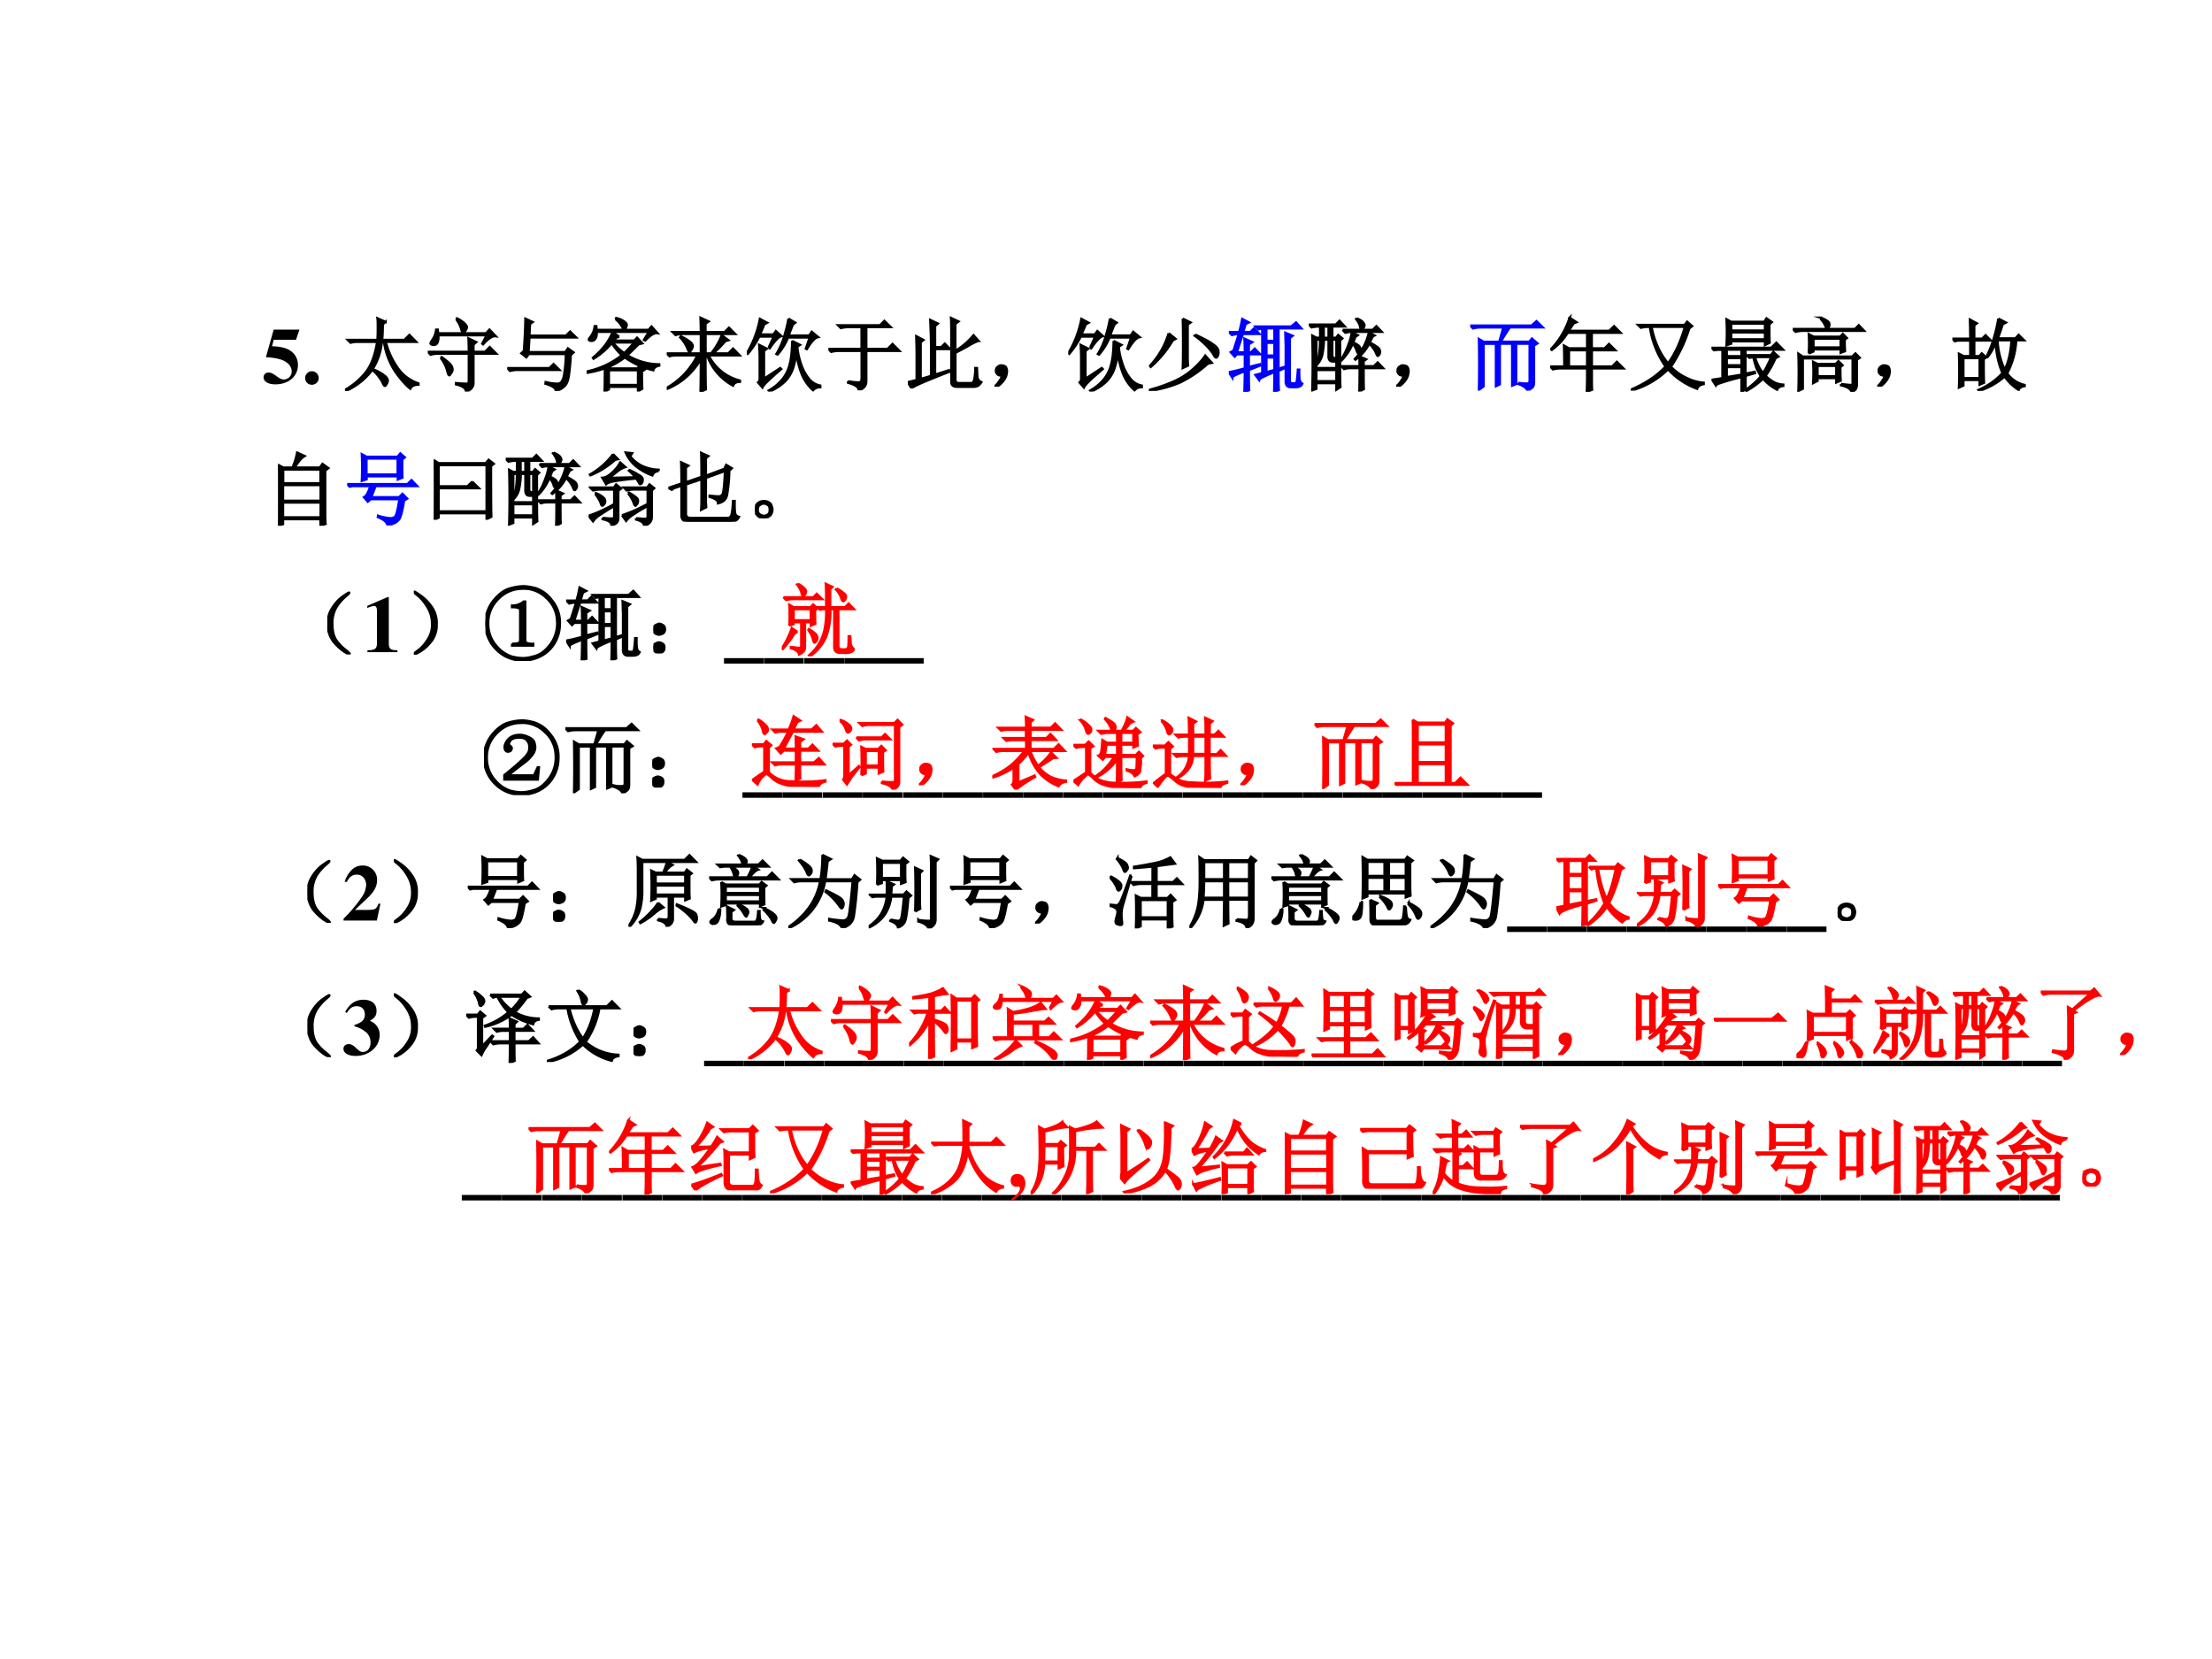 <svg xmlns="http://www.w3.org/2000/svg" xmlns:xlink="http://www.w3.org/1999/xlink" width="960" height="720" viewBox="0 0 720 540"><rect x="0" y="0" width="720" height="540" fill="#333333" stroke="none"/><g data-name="P"><clipPath id="a"><path fill-rule="evenodd" d="M0 540h720V0H0Z"/></clipPath><g clip-path="url(#a)"><path fill="#fff" fill-rule="evenodd" d="M0 540h720V0H0Z"/></g></g><g data-name="P"><symbol id="b"><path d="M.127.557h.278l.043.127H.126L.029.339a.742.742 0 0 0 .18-.027C.298.284.351.228.351.161c0-.056-.044-.1-.1-.1-.023 0-.05.012-.09.042C.118.135.088.148.062.148.026.148 0 .123 0 .088 0 .035.058 0 .147 0c.165 0 .282.1.282.241 0 .104-.064.184-.173.215a.633.633 0 0 1-.151.02l.022.081Z"/></symbol><symbol id="c"><path d="M.084.169A.085.085 0 0 1 0 .085C0 .037.036 0 .083 0c.048 0 .086.036.086.083a.085.085 0 0 1-.085.086Z"/></symbol><symbol id="d"><path d="M-2147483500-2147483500Z"/></symbol><use xlink:href="#b" transform="matrix(26.064 0 0 -26.064 85.797 125.109)"/><use xlink:href="#c" transform="matrix(26.064 0 0 -26.064 99.325 125.239)"/><use xlink:href="#d" transform="matrix(26.064 0 0 -26.064 55972009000 -55972009000)"/></g><g data-name="P"><symbol id="e"><path d="M.36.266A.515.515 0 0 0 .507.18C.526.16.535.145.535.129A.08.08 0 0 0 .52.086C.512.07.505.063.5.063.492.063.482.076.469.105a.51.51 0 0 1-.117.149l.007.012m.149.597L.473.832A2.55 2.55 0 0 0 .465.637h.277l.063.062L.89.613H.51A.976.976 0 0 1 .653.297.505.505 0 0 1 .918.094V.078C.866.078.832.061.816.028.764.068.703.137.633.233a.909.909 0 0 0-.145.38H.461A.772.772 0 0 0 .328.245.832.832 0 0 0 .012 0L0 .012a.89.89 0 0 1 .27.234C.335.337.379.46.402.613H.164A.355.355 0 0 1 .07.602L.035.637h.371C.41.699.41.753.41.797.41.844.41.88.406.907L.508.862Z"/></symbol><symbol id="f"><path d="M.512.496C.512.561.51.617.508.664L.605.617.57.586v-.09h.145l.058.059.082-.082H.57v-.36C.573.06.542.021.477 0c0 .04-.042.069-.125.09v.015C.414.1.456.098.477.098.5.095.512.107.512.133v.34H.129A.355.355 0 0 1 .035.46L0 .496h.512M.16.422.172.43C.242.38.282.345.293.324A.099.099 0 0 0 .309.277a.078.078 0 0 0-.02-.05C.28.21.272.203.27.203.26.203.25.221.243.258A.483.483 0 0 1 .16.422m.195.48.008.012A.357.357 0 0 0 .461.848C.479.829.488.815.488.805.488.792.482.776.468.758.457.742.448.734.442.734.434.734.426.75.418.777a.352.352 0 0 1-.063.125M.68.598l.054.105H.13A.17.17 0 0 0 .12.61C.111.591.094.582.071.582.046.585.034.592.034.602c0 .007.007.02.02.039a.279.279 0 0 1 .05.132h.02L.129.727h.598L.77.773.848.691C.808.697.757.663.69.59L.68.598Z"/></symbol><symbol id="g"><path d="M0 .285h.527l.051.05.074-.073H.125A.34.34 0 0 1 .035.25L0 .285m.207.211a6.838 6.838 0 0 1 .02.406L.317.86.284.836.277.69h.457l.051.051L.86.668H.277L.266.484h.46l.032.047.07-.05L.793.448A2.94 2.94 0 0 0 .77.195C.76.125.74.078.71.055A.215.215 0 0 0 .606 0C.608.034.565.064.477.09L.48.11A.684.684 0 0 1 .63.09C.67.09.698.128.71.203c.013.078.02.164.023.258H.27L.238.42.176.47l.031.027Z"/></symbol><symbol id="h"><path d="M.324.613C.345.59.368.565.394.54A.548.548 0 0 1 .47.48C.516.525.557.57.594.613h-.27M.277.266V.082h.364v.184H.277m.13.418L.374.676A.591.591 0 0 1 .34.636h.254l.035.036.066-.07L.648.59a7.268 7.268 0 0 0-.14-.137A.775.775 0 0 1 .906.34V.324C.865.316.84.297.832.266.702.296.583.35.477.426A1.007 1.007 0 0 0 .257.3l.02-.012h.356L.66.32.723.273.69.25c0-.107.002-.178.004-.215L.641.004v.055H.277V.027L.223 0c.002.026.004.122.004.29A1.298 1.298 0 0 0 0 .233V.25c.167.036.313.104.438.203a.895.895 0 0 0-.126.152A.872.872 0 0 0 .086.41L.078.422c.06.05.11.101.152.156a.768.768 0 0 1 .094.164L.406.684M.36.906l.008.012A.268.268 0 0 0 .473.871C.49.858.5.845.5.832A.092.092 0 0 0 .488.793C.48.78.474.773.468.773c-.007 0-.015.01-.023.032A.356.356 0 0 1 .36.906M.715.645l.062.101H.125C.128.704.121.674.105.656a.051.051 0 0 0-.05-.023C.036.635.027.64.027.648c0 .008.008.021.024.04A.254.254 0 0 1 .1.816h.02L.125.77h.648L.81.812.883.73C.846.736.796.704.73.637L.715.645Z"/></symbol><symbol id="i"><path d="M.422 0c.002.104.004.24.004.41A.85.85 0 0 0 .012.04L.008.054a.952.952 0 0 1 .375.402H.129A.355.355 0 0 1 .035.445L0 .48h.426v.243H.203A.355.355 0 0 1 .11.71L.074.746h.352c0 .057-.002.117-.004.18L.523.879.484.852V.746h.239l.054.055.078-.078h-.37V.48h.07c.06.076.104.152.132.227L.77.645.73.633A1.049 1.049 0 0 0 .578.48H.77l.058.06L.91.456H.523A.598.598 0 0 1 .914.141V.125C.867.125.84.109.828.078a.689.689 0 0 0-.324.379h-.02c0-.234.002-.376.004-.426L.422 0M.18.691A.52.52 0 0 0 .305.613C.318.598.325.583.325.57A.096.096 0 0 0 .308.527C.299.51.29.5.285.5.277.5.268.514.258.543a.453.453 0 0 1-.09.137L.18.69Z"/></symbol><symbol id="j"><path d="M.52.91.605.86.575.835A25.371 25.371 0 0 1 .522.699h.258l.031.047L.891.68C.854.674.807.625.75.53L.738.535l.047.14h-.27A.731.731 0 0 0 .384.462L.37.469A.915.915 0 0 1 .473.71c.026.088.041.155.047.2M.566.632.664.582.63.559C.637.49.652.42.676.348A.589.589 0 0 1 .773.164a.238.238 0 0 1 .145-.09v-.02a.108.108 0 0 1-.09-.038.54.54 0 0 0-.144.207.946.946 0 0 0-.063.27A1.088 1.088 0 0 0 .582.304.436.436 0 0 0 .488.137.584.584 0 0 0 .281 0L.273.012A.606.606 0 0 1 .45.16c.042.055.07.115.086.18.018.068.029.165.031.293M.273.547l.063.14h-.18A1.094 1.094 0 0 0 .012.47L0 .477a1.312 1.312 0 0 1 .164.43l.09-.048L.219.84A2.614 2.614 0 0 0 .164.712h.168l.031.043.07-.063C.4.686.35.635.286.54L.273.547M.215.16l.203.133L.43.281C.29.161.21.085.195.051L.141.113c.015.013.022.032.02.055v.27C.16.491.158.54.155.582L.25.535.215.508V.16Z"/></symbol><symbol id="k"><path d="M.246.113A.862.862 0 0 1 .375.098c.026 0 .04.017.04.05v.344H.128A.355.355 0 0 1 .035.48L0 .516h.414v.273H.25A.355.355 0 0 1 .156.777L.121.812h.524l.054.055L.777.79H.473V.516h.265l.063.062.086-.086H.473V.117C.475.06.444.021.379 0c0 .04-.044.07-.133.094v.02Z"/></symbol><symbol id="l"><path d="m.34.172.172.055.004-.02C.206.087.049.018.046 0L0 .078l.11.027v.317c0 .062-.002.14-.005.23l.09-.047L.16.578v-.46l.13.038v.348C.29.62.285.738.28.855L.375.81.34.78V.516h.078l.043.043.066-.067H.34v-.32M.543.66C.543.772.542.845.539.88L.633.836.593.805V.469c.09.054.165.12.227.195l.063-.07A.641.641 0 0 1 .762.535a3.769 3.769 0 0 0-.168-.09V.113c0-.031.014-.047.043-.047H.78c.026 0 .042.012.047.036a.723.723 0 0 1 .016.152h.02C.865.199.867.159.87.133.876.109.891.09.918.078.9.05.882.033.863.028A.129.129 0 0 0 .824.02H.617C.567.02.543.04.543.082V.66Z"/></symbol><symbol id="m"><path d="M.055.061A.218.218 0 0 1 .094.14C.07.14.054.143.043.151A.071.071 0 0 0 .02.182a.08.08 0 0 0 0 .035C.022.23.03.242.047.253.062.266.082.27.105.264.13.26.143.25.148.234a.104.104 0 0 0 .008-.04.23.23 0 0 0-.011-.062A.247.247 0 0 0 .09.049C.064.021.042.005.023.003.008 0 0 0 0 .003a.249.249 0 0 1 .055.059Z"/></symbol><symbol id="n"><path d="M.422.902.52.855.484.828V.402c0-.028.002-.057.004-.086L.422.286C.424.318.426.42.426.59c0 .17-.002.273-.004.312M.246.72l.086-.07-.035-.02A1.346 1.346 0 0 0 .023.3L.012.313a1.036 1.036 0 0 1 .234.406M.578.703C.69.651.766.61.805.578.846.55.867.522.867.496A.104.104 0 0 0 .86.438C.852.423.845.417.84.417c-.01 0-.02.01-.03.031a.616.616 0 0 1-.082.106A.997.997 0 0 1 .57.69l.008.012M.703.441l.082-.09L.735.34A1.47 1.47 0 0 0 .382.102 1.515 1.515 0 0 0 .003 0L0 .012c.102.026.2.06.297.101.096.042.18.094.25.157.07.062.122.12.156.171Z"/></symbol><use xlink:href="#e" transform="matrix(26.064 0 0 -26.064 112.278 127.242)"/><use xlink:href="#f" transform="matrix(26.064 0 0 -26.064 139.253 127.445)"/><use xlink:href="#g" transform="matrix(26.064 0 0 -26.064 165.107 127.242)"/><use xlink:href="#h" transform="matrix(26.064 0 0 -26.064 190.962 127.445)"/><use xlink:href="#i" transform="matrix(26.064 0 0 -26.064 217.02 127.547)"/><use xlink:href="#j" transform="matrix(26.064 0 0 -26.064 243.078 127.445)"/><use xlink:href="#k" transform="matrix(26.064 0 0 -26.064 269.645 127.038)"/><use xlink:href="#l" transform="matrix(26.064 0 0 -26.064 295.5 126.427)"/><use xlink:href="#m" transform="matrix(26.064 0 0 -26.064 323.696 125.884)"/><use xlink:href="#j" transform="matrix(26.064 0 0 -26.064 347.718 127.445)"/><use xlink:href="#n" transform="matrix(26.064 0 0 -26.064 373.98 127.242)"/><use xlink:href="#e" fill="none" stroke="#000" stroke-miterlimit="10" stroke-width=".029" transform="matrix(26.064 0 0 -26.064 112.278 127.242)"/><use xlink:href="#f" fill="none" stroke="#000" stroke-miterlimit="10" stroke-width=".029" transform="matrix(26.064 0 0 -26.064 139.253 127.445)"/><use xlink:href="#g" fill="none" stroke="#000" stroke-miterlimit="10" stroke-width=".029" transform="matrix(26.064 0 0 -26.064 165.107 127.242)"/><use xlink:href="#h" fill="none" stroke="#000" stroke-miterlimit="10" stroke-width=".029" transform="matrix(26.064 0 0 -26.064 190.962 127.445)"/><use xlink:href="#i" fill="none" stroke="#000" stroke-miterlimit="10" stroke-width=".029" transform="matrix(26.064 0 0 -26.064 217.02 127.547)"/><use xlink:href="#j" fill="none" stroke="#000" stroke-miterlimit="10" stroke-width=".029" transform="matrix(26.064 0 0 -26.064 243.078 127.445)"/><use xlink:href="#k" fill="none" stroke="#000" stroke-miterlimit="10" stroke-width=".029" transform="matrix(26.064 0 0 -26.064 269.645 127.038)"/><use xlink:href="#l" fill="none" stroke="#000" stroke-miterlimit="10" stroke-width=".029" transform="matrix(26.064 0 0 -26.064 295.5 126.427)"/><use xlink:href="#m" fill="none" stroke="#000" stroke-miterlimit="10" stroke-width=".029" transform="matrix(26.064 0 0 -26.064 323.696 125.884)"/><use xlink:href="#j" fill="none" stroke="#000" stroke-miterlimit="10" stroke-width=".029" transform="matrix(26.064 0 0 -26.064 347.718 127.445)"/><use xlink:href="#n" fill="none" stroke="#000" stroke-miterlimit="10" stroke-width=".029" transform="matrix(26.064 0 0 -26.064 373.98 127.242)"/></g><g data-name="P"><symbol id="o"><path d="M.469.793V.637H.57v.156H.47m0-.18v-.16H.57v.16H.47m0-.183V.246L.57.273V.43H.47M.71.598l-.004.14L.797.7.762.672V.156C.759.122.77.106.793.106h.035c.013 0 .021.016.024.05C.857.19.86.23.863.277H.88C.879.238.88.202.883.168.885.134.897.112.918.102.905.072.878.059.836.059H.773C.73.059.708.086.711.14v.457M.566 0C.57.089.57.17.57.246A1.341 1.341 0 0 1 .426.184C.397.17.382.159.379.148L.332.211l.086.023v.559L.371.781.336.816H.78L.84.867.906.793H.621V.289l.067.02L.69.293.621.262c0-.12.001-.2.004-.239L.566 0M.2.492C.2.578.198.635.195.664L.293.621.25.594V.492h.027L.324.54.391.47H.25v-.16l.137.035L.39.328.25.273C.25.151.251.066.254.02L.195 0C.198.099.2.185.2.258.095.218.043.193.043.18L0 .246c.036.005.103.02.2.047v.176H.101L.074.44l-.05.055.035.02.066.207A.325.325 0 0 1 .039.71L.004.746h.125C.142.786.155.84.168.91L.25.867.21.847l-.03-.1h.09l.046.046.067-.07H.176a5.964 5.964 0 0 1-.074-.23h.097Z"/></symbol><use xlink:href="#o" fill="#00f" transform="matrix(26.064 0 0 -26.064 399.968 127.547)"/><use xlink:href="#o" fill="none" stroke="#00f" stroke-miterlimit="10" stroke-width=".029" transform="matrix(26.064 0 0 -26.064 399.968 127.547)"/></g><g data-name="P"><symbol id="p"><path d="M.598.914C.645.894.672.875.68.86.69.846.695.836.695.83.695.817.69.805.68.792.67.783.66.777.656.777.648.777.643.787.641.81A.271.271 0 0 1 .59.906l.008.008M.422.77h.375l.047.046.066-.07H.54A.312.312 0 0 1 .456.734L.422.77M.535.738.61.703.582.683a.782.782 0 0 1-.027-.07C.602.59.628.572.633.56.64.549.645.539.645.53A.07.07 0 0 0 .633.496C.625.486.62.48.617.48.61.48.603.49.597.512a.242.242 0 0 1-.05.086A.638.638 0 0 0 .41.39L.402.398A.864.864 0 0 1 .496.59a.627.627 0 0 1 .04.148M.186.813V.671h.06v.14h-.06M.293.648V.457c0-.026.01-.039.031-.039h.02v.23H.293m-.105 0A.917.917 0 0 0 .171.477.26.26 0 0 0 .094.328V.293h.25v.082H.3C.26.375.243.401.246.453v.195H.188m-.094 0V.352a.31.31 0 0 1 .035.125C.137.529.14.586.14.648H.094m0-.378V.129h.25v.14h-.25M.39.638c0-.326 0-.52.004-.582L.344.023v.082h-.25v-.07L.043.015a11.992 11.992 0 0 1 0 .684l.05-.027h.048v.14H.129A.355.355 0 0 1 .035.801L0 .836h.336l.047.047.066-.07H.293V.671H.34l.027.035.051-.043L.391.637M.75.738.82.7A.066.066 0 0 1 .79.672 2.098 2.098 0 0 1 .761.613C.832.574.872.547.879.531A.09.09 0 0 0 .89.496.07.07 0 0 0 .879.461C.87.45.866.445.863.445.855.445.848.457.84.48a.366.366 0 0 1-.086.118.546.546 0 0 0-.172-.2L.574.406A.718.718 0 0 1 .75.738m-.117-.3L.715.402.684.38V.316h.128L.86.363l.067-.07H.684c0-.138 0-.225.003-.262L.63 0c.003.044.004.142.004.293H.52A.3.3 0 0 1 .44.281L.406.316h.227v.121Z"/></symbol><use xlink:href="#p" transform="matrix(26.064 0 0 -26.064 426.026 127.445)"/><use xlink:href="#m" transform="matrix(26.064 0 0 -26.064 454.426 125.884)"/><use xlink:href="#p" fill="none" stroke="#000" stroke-miterlimit="10" stroke-width=".029" transform="matrix(26.064 0 0 -26.064 426.026 127.445)"/><use xlink:href="#m" fill="none" stroke="#000" stroke-miterlimit="10" stroke-width=".029" transform="matrix(26.064 0 0 -26.064 454.426 125.884)"/></g><g data-name="P"><symbol id="q"><path d="M.602.098A.386.386 0 0 1 .727.09c.01.005.015.018.015.039v.457H.574V.082l-.05-.02v.524H.37V.078L.321.055v.53H.167V.052L.109.01a15.37 15.37 0 0 1 0 .634L.168.609h.195l.051.18H.13A.355.355 0 0 1 .035.777L0 .812h.766l.062.055L.906.79h-.41A1.872 1.872 0 0 1 .383.61h.355L.77.65l.07-.06L.797.564V.108C.797.08.792.056.78.043A.192.192 0 0 0 .715 0C.702.034.665.061.602.082v.016Z"/></symbol><use xlink:href="#q" fill="#00f" transform="matrix(26.064 0 0 -26.064 478.55 127.14)"/><use xlink:href="#q" fill="none" stroke="#00f" stroke-miterlimit="10" stroke-width=".029" transform="matrix(26.064 0 0 -26.064 478.55 127.14)"/></g><g data-name="P"><symbol id="r"><path d="M.234.52V.316h.227V.52H.234m.008.406L.328.87.293.855.23.762h.508L.797.82.879.738h-.36V.543h.16l.055.055L.813.52H.52V.316h.253l.059.059.082-.082H.52V.145C.52.1.52.06.523.027L.457 0C.46.08.461.14.461.176v.117H.129A.355.355 0 0 1 .035.281L0 .316h.176c0 .12-.002.207-.004.262L.234.543h.227v.195H.219a1.197 1.197 0 0 0-.082-.11A1.01 1.01 0 0 0 .02.524L.008.531a1.02 1.02 0 0 1 .234.395Z"/></symbol><symbol id="s"><path d="M.258.797C.294.615.363.462.465.34c.088.122.159.275.21.457H.259M.09.82h.582l.031.04.063-.055L.73.777A1.836 1.836 0 0 0 .5.297.677.677 0 0 1 .71.152a.592.592 0 0 1 .2-.054V.082C.863.072.836.052.828.023a.91.91 0 0 0-.363.243A1.057 1.057 0 0 0 .004 0L0 .012C.18.087.324.184.434.3a1.142 1.142 0 0 0-.196.496h-.02A.355.355 0 0 1 .126.785L.09.82Z"/></symbol><symbol id="t"><path d="M.191.527V.445h.184v.082H.191m0-.105v-.09h.184v.09H.191m0-.113V.184l.184.03V.31H.191m.352.125a.634.634 0 0 1 .043-.11.413.413 0 0 1 .059-.09c.02.032.039.064.054.098a.883.883 0 0 1 .047.102H.543M0 .55h.746L.81.613.895.527h-.47v-.3L.54.25.543.234.426.2V.031L.375 0v.184A2.762 2.762 0 0 1 .109.109C.08.1.06.09.055.08L.008.151l.129.02v.355H.082L.032.52 0 .55M.441.458h.301l.031.04L.836.44.8.421A1.17 1.17 0 0 0 .676.2a.493.493 0 0 1 .11-.082A.29.29 0 0 1 .897.09V.074C.857.07.831.054.82.027a.626.626 0 0 0-.176.137.992.992 0 0 0-.207-.152L.426.023c.075.053.14.11.191.172a.746.746 0 0 0-.058.11C.546.344.534.387.523.434L.473.426.44.457M.246.852V.766h.422v.086H.246m0-.11V.656h.422v.086H.246M.188.906.245.875H.66l.027.043.067-.047L.723.844c0-.128.001-.205.004-.23L.668.585v.047H.246V.602L.188.582a3.059 3.059 0 0 1 0 .324Z"/></symbol><symbol id="u"><path d="m.344.914.004.012A.32.32 0 0 0 .434.883C.449.873.457.859.457.843A.042.042 0 0 0 .445.806C.437.797.432.793.43.793c-.008 0-.016.01-.024.031a.256.256 0 0 1-.062.09M0 .785h.777l.047.047.067-.07H.129A.355.355 0 0 1 .035.75L0 .785M.602.098C.667.09.707.086.722.086.739.083.747.092.747.113v.305H.125V.039L.07.012a6.919 6.919 0 0 1 0 .465L.125.44h.617l.04.04.054-.055L.8.402V.098A.116.116 0 0 0 .789.039C.781.023.763.01.734 0 .724.036.68.064.602.082v.016M.199.48A1.942 1.942 0 0 1 .2.72L.262.688H.59l.035.035.05-.051-.027-.02C.648.59.65.542.652.508L.598.488v.043h-.34V.504L.199.48m.059.184v-.11h.34v.11h-.34M.594.31C.594.246.595.19.598.14L.543.117v.055H.309V.137L.254.109a2.261 2.261 0 0 1 0 .266L.309.348h.226L.57.383.621.332.594.309M.309.324V.195h.234v.13H.309Z"/></symbol><symbol id="v"><path d="M.563.633a1 1 0 0 1 .09-.367c.046.088.075.21.085.367H.563m.011.27L.668.854.628.832A2.418 2.418 0 0 0 .567.656h.22L.827.7.895.633H.797A1 1 0 0 0 .684.219.365.365 0 0 1 .902.074V.06C.861.053.836.038.828.012A.6.6 0 0 0 .652.18.88.88 0 0 0 .332 0L.324.012a.87.87 0 0 1 .301.21 1.05 1.05 0 0 0-.082.383.762.762 0 0 0-.102-.18L.43.435c.065.13.113.286.144.468M.391.398c0-.143 0-.242.004-.296L.34.078v.059H.137v-.07L.082.042a5.699 5.699 0 0 1 0 .422L.141.434h.082v.195H.066L.031.62 0 .652h.223c0 .081-.002.16-.004.239L.305.844.273.82V.652h.098l.043.043L.48.63H.273V.434h.063l.031.035.055-.051L.39.398M.137.41V.16H.34v.25H.137Z"/></symbol><use xlink:href="#r" transform="matrix(26.064 0 0 -26.064 504.59 127.547)"/><use xlink:href="#s" transform="matrix(26.064 0 0 -26.064 530.834 127.14)"/><use xlink:href="#t" transform="matrix(26.064 0 0 -26.064 557.078 127.547)"/><use xlink:href="#u" transform="matrix(26.064 0 0 -26.064 583.55 127.547)"/><use xlink:href="#m" transform="matrix(26.064 0 0 -26.064 611.039 125.884)"/><use xlink:href="#v" transform="matrix(26.064 0 0 -26.064 635.502 127.242)"/><use xlink:href="#r" fill="none" stroke="#000" stroke-miterlimit="10" stroke-width=".029" transform="matrix(26.064 0 0 -26.064 504.59 127.547)"/><use xlink:href="#s" fill="none" stroke="#000" stroke-miterlimit="10" stroke-width=".029" transform="matrix(26.064 0 0 -26.064 530.834 127.14)"/><use xlink:href="#t" fill="none" stroke="#000" stroke-miterlimit="10" stroke-width=".029" transform="matrix(26.064 0 0 -26.064 557.078 127.547)"/><use xlink:href="#u" fill="none" stroke="#000" stroke-miterlimit="10" stroke-width=".029" transform="matrix(26.064 0 0 -26.064 583.55 127.547)"/><use xlink:href="#m" fill="none" stroke="#000" stroke-miterlimit="10" stroke-width=".029" transform="matrix(26.064 0 0 -26.064 611.039 125.884)"/><use xlink:href="#v" fill="none" stroke="#000" stroke-miterlimit="10" stroke-width=".029" transform="matrix(26.064 0 0 -26.064 635.502 127.242)"/></g><g data-name="P"><symbol id="w"><path d="M.59.102C.59.076.59.049.594.023L.53 0v.082H.062V.02L0 0c.003.044.004.172.004.383C.004.593.003.72 0 .762L.063.727H.18a.813.813 0 0 1 .058.187L.332.871a.26.26 0 0 1-.074-.07.777.777 0 0 1-.051-.074h.316l.032.046L.629.72.589.688V.102M.064.703V.531H.53v.172H.062m0-.195V.312h.47v.196h-.47m0-.219V.105h.47V.29h-.47Z"/></symbol><use xlink:href="#w" transform="matrix(26.04 0 0 -26.04 90.513 171.123)"/><use xlink:href="#w" fill="none" stroke="#000" stroke-miterlimit="10" stroke-width=".029" transform="matrix(26.04 0 0 -26.04 90.513 171.123)"/></g><g data-name="P"><symbol id="x"><path d="M.688.824c0-.117 0-.192.003-.226L.633.574v.04h-.39V.577l-.06-.02a3.29 3.29 0 0 1 0 .333l.06-.032h.386L.664.9.72.851.688.824M.241.836v-.2h.39v.2h-.39M.711.309C.688.173.667.095.648.074A.158.158 0 0 0 .594.031.381.381 0 0 0 .504 0C.499.04.458.074.383.105l.004.016A.618.618 0 0 1 .543.09C.556.09.572.094.59.102c.02.007.042.083.062.226H.293L.258.297.21.352c.018.01.032.027.043.05a.43.43 0 0 1 .035.09H.066L.031.484 0 .516h.754l.05.05.071-.074h-.52L.301.352h.347l.043.043.059-.06L.71.31Z"/></symbol><use xlink:href="#x" fill="#00f" transform="matrix(26.04 0 0 -26.04 113.007 171.021)"/><use xlink:href="#x" fill="none" stroke="#00f" stroke-miterlimit="10" stroke-width=".029" transform="matrix(26.04 0 0 -26.04 113.007 171.021)"/></g><g data-name="P"><symbol id="y"><path d="M.48.477.563.395H.058v.023h.363L.48.477M.06.684V.105H.66v.579H.06M0 .746.059.707h.59L.686.75.75.7.715.671c0-.336.001-.547.004-.633L.66.008v.074H.06V.027L0 0a16.624 16.624 0 0 1 0 .746Z"/></symbol><symbol id="z"><path d="M.305.895.367.832.332.824A1.062 1.062 0 0 0 .023.63L.016.64a.918.918 0 0 1 .289.254m.57-.211C.835.68.81.663.797.629a.71.71 0 0 0-.203.113.467.467 0 0 0-.13.172L.544.906.52.867A.445.445 0 0 1 .664.75.524.524 0 0 1 .875.7V.683M.258.598l.324.007a.448.448 0 0 1-.078.083l.008.007A.796.796 0 0 0 .629.633C.663.615.679.595.676.574.676.554.672.54.664.531.656.523.65.52.644.52.64.52.635.525.63.535L.598.59A3.17 3.17 0 0 1 .336.559C.279.55.24.538.219.519L.172.599C.206.6.245.62.289.66a.47.47 0 0 1 .106.13L.46.733a.275.275 0 0 1-.094-.05 4.365 4.365 0 0 0-.11-.086M.595.094C.648.089.686.086.707.086c.023 0 .034.016.031.047v.32H.57A.355.355 0 0 1 .477.441L.44.477h.293l.028.039L.82.469.79.44V.113C.791.056.76.018.694 0c0 .034-.034.06-.101.078v.016M.492.406l.012.008A.551.551 0 0 0 .586.36C.606.346.617.332.617.316A.064.064 0 0 0 .605.27C.595.257.59.25.585.25.579.25.57.262.564.285a.462.462 0 0 1-.07.121M.417.13c.08.029.134.05.16.062.029.013.082.04.16.079V.246a2.013 2.013 0 0 1-.183-.11A.33.33 0 0 1 .469.06l-.051.07M.176.098C.23.092.268.09.289.09.31.09.32.1.32.12v.332H.148A.355.355 0 0 1 .055.441L.02.477h.296l.028.039.062-.051L.371.437v-.34C.374.049.345.018.285.005.288.04.251.066.175.082v.016m-.093.3.012.008A.294.294 0 0 0 .18.356C.198.341.207.327.207.312A.052.052 0 0 0 .195.27C.185.257.177.25.172.25.164.25.158.26.152.281a.429.429 0 0 1-.07.117M0 .125c.057.018.11.04.16.063s.103.05.16.082V.246A2.774 2.774 0 0 1 .152.141.3.3 0 0 1 .055.055L0 .125Z"/></symbol><symbol id="A"><path d="M.164.477c0 .112-.001.2-.004.265L.25.7.219.676V.492L.414.56c0 .15-.001.25-.004.3L.5.82.469.793V.574l.23.086.024.05.07-.042L.762.637A1.94 1.94 0 0 0 .734.336C.724.279.686.243.621.23.624.262.59.288.516.31v.015C.566.32.602.316.625.316c.023 0 .04.008.05.024C.69.358.7.456.708.633L.469.547V.28C.469.247.47.214.473.18L.41.148C.413.195.414.236.414.27V.53L.22.465V.109C.216.065.239.044.285.047h.461c.016 0 .029.01.04.031.01.021.017.08.023.18h.02C.828.18.83.128.835.105.84.082.856.066.883.06A.1.1 0 0 0 .789 0H.25C.193 0 .164.026.164.078V.45L.07.418.043.398 0 .422l.164.055Z"/></symbol><symbol id="B"><path d="M.164.203A.07.07 0 0 0 .207.156.15.15 0 0 0 .219.11.215.215 0 0 0 .21.066.083.083 0 0 0 .17.02.111.111 0 0 0 .106 0C.08 0 .056.01.035.031A.111.111 0 0 0 0 .098c0 .026.005.048.016.066.013.02.028.034.046.04a.123.123 0 0 0 .047.01.16.16 0 0 0 .055-.01M.16.046C.178.06.186.08.184.109c0 .032-.01.051-.028.059A.099.099 0 0 1 .11.184a.09.09 0 0 1-.05-.02C.043.154.035.134.035.105c0-.028.01-.048.027-.058A.12.12 0 0 1 .11.03c.016 0 .033.005.051.016Z"/></symbol><use xlink:href="#y" transform="matrix(26.04 0 0 -26.04 141.202 169.19)"/><use xlink:href="#p" transform="matrix(26.04 0 0 -26.04 164.615 171.123)"/><use xlink:href="#z" transform="matrix(26.04 0 0 -26.04 191.59 171.123)"/><use xlink:href="#A" transform="matrix(26.04 0 0 -26.04 217.546 169.8)"/><use xlink:href="#B" transform="matrix(26.04 0 0 -26.04 245.74 168.682)"/><use xlink:href="#y" fill="none" stroke="#000" stroke-miterlimit="10" stroke-width=".029" transform="matrix(26.04 0 0 -26.04 141.202 169.19)"/><use xlink:href="#p" fill="none" stroke="#000" stroke-miterlimit="10" stroke-width=".029" transform="matrix(26.04 0 0 -26.04 164.615 171.123)"/><use xlink:href="#z" fill="none" stroke="#000" stroke-miterlimit="10" stroke-width=".029" transform="matrix(26.04 0 0 -26.04 191.59 171.123)"/><use xlink:href="#A" fill="none" stroke="#000" stroke-miterlimit="10" stroke-width=".029" transform="matrix(26.04 0 0 -26.04 217.546 169.8)"/><use xlink:href="#B" fill="none" stroke="#000" stroke-miterlimit="10" stroke-width=".029" transform="matrix(26.04 0 0 -26.04 245.74 168.682)"/></g><use xlink:href="#d" data-name="P" transform="matrix(26.04 0 0 -26.04 55920474000 -55920474000)"/><g data-name="P"><use xlink:href="#d" transform="matrix(26.04 0 0 -26.04 55920474000 -55920474000)"/><symbol id="C"><path d="M.224.06C.266.029.284.01.279.005.273 0 .249.012.204.04a.693.693 0 0 0-.128.121.365.365 0 0 0-.07.196.352.352 0 0 0 .05.215c.04.065.085.116.137.152.054.039.082.055.082.047C.277.766.26.749.224.72a.627.627 0 0 1-.11-.13.395.395 0 0 1-.05-.21c0-.087.017-.154.05-.204A.594.594 0 0 1 .225.06Z"/></symbol><use xlink:href="#C" transform="matrix(26.04 0 0 -26.04 106.521 213.026)"/><use xlink:href="#C" fill="none" stroke="#000" stroke-miterlimit="10" stroke-width=".029" transform="matrix(26.04 0 0 -26.04 106.521 213.026)"/></g><g data-name="P"><symbol id="D"><path d="M.377.024C.287.025.269.041.269.118v.57H.252L0 .579V.553a.162.162 0 0 1 .02.008c.027.01.052.017.065.017C.11.578.121.556.121.509V.124C.122.043.101.025.002.024V0h.375v.024Z"/></symbol><use xlink:href="#D" transform="matrix(26.04 0 0 -26.04 119.553 212.28)"/></g><g data-name="P"><symbol id="E"><path d="M.219.168a.503.503 0 0 0-.14-.129C.028.01.002 0 0 .008c0 .005.02.022.059.05a.479.479 0 0 1 .113.13c.042.062.06.134.055.214a.384.384 0 0 1-.063.2A.549.549 0 0 1 .06.73C.019.762 0 .78 0 .785.003.793.027.78.074.746A.542.542 0 0 0 .22.602.342.342 0 0 0 .285.379.325.325 0 0 0 .22.168Z"/></symbol><symbol id="F"><path d="M.332.215C.4.212.434.225.434.254v.383C.434.66.4.672.332.672v.02c.057 0 .105.016.145.05h.02V.254c0-.029.033-.042.1-.04V.192H.333v.024M.809.148a.448.448 0 0 0-.32-.14.443.443 0 0 0-.344.125.458.458 0 0 0-.043.625c.067.08.135.13.203.148a.672.672 0 0 0 .168.028C.512.934.563.926.625.91A.412.412 0 0 0 .828.762.432.432 0 0 0 .93.457.459.459 0 0 0 .809.148M.633.066c.065.021.126.07.183.149A.433.433 0 0 1 .895.5a.401.401 0 0 1-.137.29.395.395 0 0 1-.305.112.412.412 0 0 1-.3-.136.411.411 0 0 1-.118-.301.411.411 0 0 1 .106-.281.418.418 0 0 1 .191-.13.647.647 0 0 1 .133-.019c.047 0 .103.01.168.031Z"/></symbol><symbol id="G"><path d="M.117.121C.133.111.14.092.137.066c0-.023-.01-.04-.028-.05A.097.097 0 0 0 .07 0a.097.097 0 0 0-.039.016C.013.026.003.044 0 .07c0 .026.008.043.023.051.019.01.034.016.047.016A.084.084 0 0 0 .117.12m0 .234C.135.348.145.33.145.301.145.275.135.257.113.246A.152.152 0 0 0 .07.234.099.099 0 0 0 .023.25.067.067 0 0 0 0 .305c.003.026.013.043.031.05.018.01.033.016.043.016C.084.371.1.366.117.355Z"/></symbol><use xlink:href="#E" transform="matrix(26.04 0 0 -26.04 134.704 213.094)"/><use xlink:href="#F" transform="matrix(26.04 0 0 -26.04 158.015 215.128)"/><use xlink:href="#o" transform="matrix(26.04 0 0 -26.04 184.277 214.925)"/><use xlink:href="#G" transform="matrix(26.04 0 0 -26.04 212.675 212.687)"/><use xlink:href="#E" fill="none" stroke="#000" stroke-miterlimit="10" stroke-width=".029" transform="matrix(26.04 0 0 -26.04 134.704 213.094)"/><use xlink:href="#F" fill="none" stroke="#000" stroke-miterlimit="10" stroke-width=".029" transform="matrix(26.04 0 0 -26.04 158.015 215.128)"/><use xlink:href="#o" fill="none" stroke="#000" stroke-miterlimit="10" stroke-width=".029" transform="matrix(26.04 0 0 -26.04 184.277 214.925)"/><use xlink:href="#G" fill="none" stroke="#000" stroke-miterlimit="10" stroke-width=".029" transform="matrix(26.04 0 0 -26.04 212.675 212.687)"/></g><g data-name="P"><symbol id="H"><path d="M.497 0v.069H0V0h.497Z"/></symbol><use xlink:href="#H" transform="matrix(26.04 0 0 -26.04 235.662 216.004)"/><use xlink:href="#H" transform="matrix(26.04 0 0 -26.04 248.682 216.004)"/><use xlink:href="#H" transform="matrix(26.04 0 0 -26.04 261.806 216.004)"/><use xlink:href="#H" transform="matrix(26.04 0 0 -26.04 274.826 216.004)"/><use xlink:href="#H" transform="matrix(26.04 0 0 -26.04 287.716 216.004)"/></g><use xlink:href="#d" data-name="P" transform="matrix(26.04 0 0 -26.04 55920474000 -55920474000)"/><g data-name="P"><use xlink:href="#d" transform="matrix(26.04 0 0 -26.04 55920474000 -55920474000)"/><use xlink:href="#d" transform="matrix(26.04 0 0 -26.04 55920474000 -55920474000)"/><use xlink:href="#d" transform="matrix(26.04 0 0 -26.04 55920474000 -55920474000)"/><use xlink:href="#d" transform="matrix(26.04 0 0 -26.04 55920474000 -55920474000)"/><use xlink:href="#d" transform="matrix(26.04 0 0 -26.04 55920474000 -55920474000)"/><use xlink:href="#d" transform="matrix(26.04 0 0 -26.04 55920474000 -55920474000)"/><use xlink:href="#d" transform="matrix(26.04 0 0 -26.04 55920474000 -55920474000)"/><use xlink:href="#d" transform="matrix(26.04 0 0 -26.04 55920474000 -55920474000)"/><use xlink:href="#d" transform="matrix(26.04 0 0 -26.04 55920474000 -55920474000)"/><use xlink:href="#d" transform="matrix(26.04 0 0 -26.04 55920474000 -55920474000)"/><use xlink:href="#d" transform="matrix(26.04 0 0 -26.04 55920474000 -55920474000)"/><symbol id="I"><path d="M.809.148a.448.448 0 0 0-.32-.14.443.443 0 0 0-.344.125.458.458 0 0 0-.043.625c.067.08.135.13.203.148a.672.672 0 0 0 .168.028C.512.934.563.926.625.91A.412.412 0 0 0 .828.762.432.432 0 0 0 .93.457.459.459 0 0 0 .809.148M.633.066c.065.021.126.07.183.149A.433.433 0 0 1 .895.5a.401.401 0 0 1-.137.29.395.395 0 0 1-.305.112.412.412 0 0 1-.3-.136.411.411 0 0 1-.118-.301.411.411 0 0 1 .106-.281.418.418 0 0 1 .191-.13.647.647 0 0 1 .133-.019c.047 0 .103.01.168.031M.3.246h.324l.047.102h.015L.672.195H.254V.25C.36.336.436.401.48.445A.3.3 0 0 1 .56.547a.27.27 0 0 1 .007.055.13.13 0 0 1-.03.082C.515.71.481.72.43.719.378.716.344.703.328.679a.133.133 0 0 1-.02-.046C.309.628.31.625.314.625a.052.052 0 0 0 .023-.02C.346.598.349.587.344.575.34.56.332.551.316.546A.042.042 0 0 0 .277.55C.264.56.257.578.257.6c0 .027.013.055.036.087A.17.17 0 0 0 .406.75c.05.008.097.001.14-.02C.595.71.622.685.63.656A.227.227 0 0 0 .64.598a.163.163 0 0 0-.032-.09A.473.473 0 0 0 .5.402 10.985 10.985 0 0 1 .3.246Z"/></symbol><use xlink:href="#I" transform="matrix(26.04 0 0 -26.04 157.554 258.808)"/><use xlink:href="#I" fill="none" stroke="#000" stroke-miterlimit="10" stroke-width=".029" transform="matrix(26.04 0 0 -26.04 157.554 258.808)"/></g><g data-name="P"><use xlink:href="#q" transform="matrix(26.04 0 0 -26.04 184.019 258.198)"/><use xlink:href="#G" transform="matrix(26.04 0 0 -26.04 212.315 256.367)"/><use xlink:href="#q" fill="none" stroke="#000" stroke-miterlimit="10" stroke-width=".029" transform="matrix(26.04 0 0 -26.04 184.019 258.198)"/><use xlink:href="#G" fill="none" stroke="#000" stroke-miterlimit="10" stroke-width=".029" transform="matrix(26.04 0 0 -26.04 212.315 256.367)"/></g><use xlink:href="#d" data-name="P" transform="matrix(26.04 0 0 -26.04 55920474000 -55920474000)"/><g data-name="P"><use xlink:href="#H" transform="matrix(26.04 0 0 -26.04 241.662 259.684)"/><use xlink:href="#H" transform="matrix(26.04 0 0 -26.04 254.682 259.684)"/><use xlink:href="#H" transform="matrix(26.04 0 0 -26.04 267.806 259.684)"/><use xlink:href="#H" transform="matrix(26.04 0 0 -26.04 280.826 259.684)"/><use xlink:href="#H" transform="matrix(26.04 0 0 -26.04 293.95 259.684)"/><use xlink:href="#H" transform="matrix(26.04 0 0 -26.04 306.97 259.684)"/><use xlink:href="#H" transform="matrix(26.04 0 0 -26.04 319.99 259.684)"/><use xlink:href="#H" transform="matrix(26.04 0 0 -26.04 333.01 259.684)"/><use xlink:href="#H" transform="matrix(26.04 0 0 -26.04 346.03 259.684)"/><use xlink:href="#H" transform="matrix(26.04 0 0 -26.04 359.05 259.684)"/><use xlink:href="#H" transform="matrix(26.04 0 0 -26.04 371.94 259.684)"/><use xlink:href="#H" transform="matrix(26.04 0 0 -26.04 384.96 259.684)"/><use xlink:href="#H" transform="matrix(26.04 0 0 -26.04 397.98 259.684)"/><use xlink:href="#H" transform="matrix(26.04 0 0 -26.04 411 259.684)"/><use xlink:href="#H" transform="matrix(26.04 0 0 -26.04 424.02 259.684)"/><use xlink:href="#H" transform="matrix(26.04 0 0 -26.04 437.04 259.684)"/><use xlink:href="#H" transform="matrix(26.04 0 0 -26.04 449.93 259.684)"/><use xlink:href="#H" transform="matrix(26.04 0 0 -26.04 462.95 259.684)"/><use xlink:href="#H" transform="matrix(26.04 0 0 -26.04 475.97 259.684)"/><use xlink:href="#H" transform="matrix(26.04 0 0 -26.04 488.99 259.684)"/></g><use xlink:href="#d" data-name="P" transform="matrix(26.04 0 0 -26.04 55920474000 -55920474000)"/><g data-name="P" transform="matrix(26.04 0 0 -26.04 100.041 300.386)"><use xlink:href="#C"/><use xlink:href="#C" fill="none" stroke="#000" stroke-miterlimit="10" stroke-width=".029"/></g><g data-name="P"><symbol id="J"><path d="M.461.211H.437C.408.14.397.134.294.133H.143l.162.154c.079.075.114.142.114.218a.176.176 0 0 1-.185.183.185.185 0 0 1-.133-.056.355.355 0 0 1-.087-.148h.028c.031.063.068.09.122.09A.108.108 0 0 0 .263.519a.156.156 0 0 0 .02-.072.29.29 0 0 0-.051-.148A1.858 1.858 0 0 0 0 .023V0h.416l.045.211Z"/></symbol><use xlink:href="#J" transform="matrix(26.04 0 0 -26.04 111.823 299.64)"/></g><g data-name="P"><symbol id="K"><path d="M.117.754c0 .034-.001.072-.004.113L.172.836h.531l.059.059.082-.083H.172V.477A.93.93 0 0 0 .148.23.529.529 0 0 0 .012 0L0 .008a.61.61 0 0 1 .098.219c.015.07.022.147.02.23v.297M.37.098.461.09C.49.09.504.103.504.129v.25H.34V.352L.285.328a3.884 3.884 0 0 1 0 .375L.34.676h.094C.457.73.473.775.48.809L.55.773A.24.24 0 0 1 .458.676h.246L.73.715.79.668.761.645V.453c0-.029.001-.061.004-.098L.71.332v.047H.555V.105C.557.056.53.022.477.004.474.04.439.066.37.082v.016M.34.652V.54h.37v.113H.34m0-.136V.402h.37v.114H.34M.37.3.438.242A.464.464 0 0 1 .316.16.905.905 0 0 0 .148.047L.141.059c.05.039.095.08.136.125A.762.762 0 0 1 .371.3M.605.28C.76.22.84.177.844.156A.123.123 0 0 0 .855.11.087.087 0 0 0 .848.07C.845.06.84.055.836.055S.823.062.813.078a.596.596 0 0 1-.083.09.878.878 0 0 1-.128.098L.605.28Z"/></symbol><symbol id="L"><path d="M.371.879C.426.855.457.833.465.812.473.794.466.776.445.758h.172l.051.05.074-.074H.555L.613.695C.587.688.551.655.503.598h.224l.058.058.082-.082H.13A.355.355 0 0 1 .035.563L0 .598h.48c.032.06.051.105.06.136H.28a.3.3 0 0 0 .07-.05.052.052 0 0 0 .012-.032.063.063 0 0 0-.008-.027.037.037 0 0 0-.027-.02c-.01 0-.017.012-.02.036a.253.253 0 0 1-.046.093H.187L.138.727l-.032.03h.31C.414.793.396.83.362.872L.371.88M.152.539.207.508h.422l.027.031.059-.043L.688.473C.688.36.688.29.69.262L.637.238v.035h-.43v-.02L.152.235a2.68 2.68 0 0 1 0 .305M.207.484V.402h.43v.082h-.43m0-.105V.297h.43v.082h-.43M.121.203.137.2A.34.34 0 0 0 .113.06C.103.035.087.022.066.019.048.015.036.017.027.024.02.03.016.033.016.04c0 .01.011.024.035.04.031.023.054.064.07.124m.227.05.007.013A.396.396 0 0 0 .47.203C.482.19.489.177.489.164A.07.07 0 0 0 .476.13C.47.116.467.109.465.109.457.11.448.12.437.141a.478.478 0 0 1-.09.113m.325-.05.012.01A.516.516 0 0 0 .816.134C.832.117.84.103.84.09A.07.07 0 0 0 .828.055C.82.039.814.03.808.03c-.007 0-.016.013-.027.04a.533.533 0 0 1-.11.132M.228.074c0 .078-.002.132-.004.16L.309.191.277.168V.094C.275.062.29.046.32.043h.235C.578.04.592.049.598.07.605.091.61.126.613.176H.63A.44.44 0 0 1 .637.078.04.04 0 0 1 .672.047C.659.016.626 0 .574 0H.301C.249.003.224.027.227.074Z"/></symbol><symbol id="M"><path d="M.145.855C.235.801.284.76.289.735.294.71.292.692.281.68.271.667.263.66.258.66.248.66.238.673.23.7a.56.56 0 0 1-.097.144l.012.011m.28.06L.532.862.492.836A6.715 6.715 0 0 0 .465.609h.332L.828.66l.07-.055-.035-.03A4.756 4.756 0 0 0 .82.151.172.172 0 0 0 .77.051.233.233 0 0 0 .672 0C.656.044.602.076.512.094v.02a1.54 1.54 0 0 1 .175-.02c.03.002.05.017.063.043.013.026.031.175.055.449H.46A.78.78 0 0 0 .008 0L0 .012A1 1 0 0 1 .254.25a.81.81 0 0 1 .144.336h-.23A.355.355 0 0 1 .074.574L.04.61h.363c.016.092.024.193.024.305M.473.47C.593.414.659.376.672.355a.09.09 0 0 0 .02-.05.104.104 0 0 0-.008-.04C.678.254.674.247.668.247.66.246.648.26.628.29a.787.787 0 0 1-.163.164L.473.47Z"/></symbol><symbol id="N"><path d="M.164.82V.63h.242V.82H.164M.105.547a3.368 3.368 0 0 1 0 .328L.172.844h.226L.43.883.492.832.457.805V.672A.96.96 0 0 1 .461.578L.406.558v.047H.164V.566L.105.546M.273.11C.323.1.354.094.367.094.38.094.392.1.402.114c.01.012.024.107.04.284h-.16A.51.51 0 0 0 .202.172a.497.497 0 0 0-.195-.16L0 .023c.076.053.13.11.164.172.034.063.055.13.063.203H.09L.047.391.016.42h.21a1.8 1.8 0 0 1 0 .169l.09-.04L.29.528A19.375 19.375 0 0 1 .281.422h.156L.473.46.53.41.496.382C.483.208.467.107.45.078A.134.134 0 0 0 .367.012C.36.046.327.072.27.094l.003.015m.309.102a9.996 9.996 0 0 1 0 .547l.086-.04L.641.692V.36C.64.33.64.29.645.246L.582.211m.04-.106A.959.959 0 0 1 .745.094c.013 0 .022.001.027.004.006.005.008.014.008.027v.656C.781.807.78.848.777.902l.09-.039L.836.832V.125C.84.065.813.023.75 0 .73.042.686.07.621.086v.02Z"/></symbol><symbol id="O"><path d="M.781.332V.18c0-.055.002-.107.004-.157L.727 0v.113h-.34V.027L.328 0a5.595 5.595 0 0 1 0 .41L.387.38h.148v.176h-.14A.355.355 0 0 1 .3.543L.266.578h.27v.195a7.508 7.508 0 0 0-.231-.02V.77C.432.79.53.809.598.824a.64.64 0 0 1 .16.063L.816.809a19.66 19.66 0 0 1-.23-.031v-.2h.207L.84.625l.066-.07h-.32V.379h.137l.039.039L.82.355.781.332M.387.355V.137h.34v.218h-.34M.273.656A60.142 60.142 0 0 0 .16.273.493.493 0 0 1 .148.156L.156.06C.156.049.15.043.136.043a.129.129 0 0 0-.038.008C.082.056.074.068.074.086c0 .013.004.032.012.059a.23.23 0 0 1 .012.062.052.052 0 0 1-.02.043.185.185 0 0 1-.074.031v.016C.05.292.079.289.09.289c.013.003.026.014.039.035C.145.348.187.46.258.66L.273.656M.008.652C.099.605.145.566.145.535.145.507.137.487.12.477.108.467.096.479.086.516A.447.447 0 0 1 0 .64l.008.011m.09.227C.17.842.21.815.215.797a.118.118 0 0 0 .012-.04A.049.049 0 0 0 .21.724C.203.713.197.707.19.707.184.707.176.72.168.747a.462.462 0 0 1-.078.12L.098.88Z"/></symbol><symbol id="P"><path d="M.484.586V.379h.262v.207H.484M.59.109C.658.104.7.102.719.102c.018.002.027.02.027.054v.2H.484C.484.188.486.09.488.058L.43.03l.004.324H.176A.634.634 0 0 0 .012 0L0 .008c.05.08.083.163.102.246.018.083.027.198.027.344C.129.743.128.84.125.887l.059-.04h.558L.77.892.832.844.801.813V.128C.803.064.775.022.715.004.71.048.668.077.59.09v.02M.184.823V.61h.25v.215h-.25m.3 0V.61h.262v.215H.484m-.3-.238A4.3 4.3 0 0 0 .176.379h.258v.207h-.25Z"/></symbol><symbol id="Q"><path d="m.223.318.09-.04L.28.252v-.14C.28.069.294.05.328.056h.258c.031.003.048.02.05.055.006.034.01.075.012.125h.02A.922.922 0 0 1 .68.11C.687.087.702.073.723.068.702.02.653 0 .578.005h-.27C.252 0 .225.026.228.083c0 .112-.002.19-.004.235M.34.357l.008.011a.574.574 0 0 0 .105-.05C.477.302.49.285.493.267A.064.064 0 0 0 .48.22C.473.207.466.2.46.2.454.2.446.21.438.233A.454.454 0 0 1 .34.357M.695.27l.008.012A.686.686 0 0 0 .82.213C.846.19.86.17.86.15A.079.079 0 0 0 .843.099C.834.089.827.083.824.083.814.083.804.1.793.13a.444.444 0 0 1-.098.14m-.59.02h.016A.965.965 0 0 0 .113.146C.108.115.098.094.082.083A.075.075 0 0 0 .043.072c-.01 0-.02 0-.031.004C.004.08 0 .085 0 .087c0 .01.01.026.031.047A.336.336 0 0 1 .105.29m.083.504V.618h.214v.176H.187m.27 0V.618h.211v.176H.457M.187.595V.423h.215v.172H.187m.27 0V.423h.211v.172H.457m.266.188V.52c0-.052.001-.102.004-.149L.668.35v.05h-.48V.362L.128.337a8.477 8.477 0 0 1 0 .516l.06-.035H.66l.027.039L.754.81.723.783Z"/></symbol><use xlink:href="#E" transform="matrix(26.04 0 0 -26.04 128.224 300.454)"/><use xlink:href="#x" transform="matrix(26.04 0 0 -26.04 152.248 302.081)"/><use xlink:href="#G" transform="matrix(26.04 0 0 -26.04 180.035 300.047)"/><use xlink:href="#K" transform="matrix(26.04 0 0 -26.04 204.567 301.674)"/><use xlink:href="#L" transform="matrix(26.04 0 0 -26.04 230.83 301.166)"/><use xlink:href="#M" transform="matrix(26.04 0 0 -26.04 256.582 302.081)"/><use xlink:href="#N" transform="matrix(26.04 0 0 -26.04 282.742 302.183)"/><use xlink:href="#x" transform="matrix(26.04 0 0 -26.04 309.208 302.081)"/><use xlink:href="#m" transform="matrix(26.04 0 0 -26.04 336.893 300.623)"/><use xlink:href="#O" transform="matrix(26.04 0 0 -26.04 361.194 302.183)"/><use xlink:href="#P" transform="matrix(26.04 0 0 -26.04 387.15 302.081)"/><use xlink:href="#L" transform="matrix(26.04 0 0 -26.04 413.82 301.166)"/><use xlink:href="#Q" transform="matrix(26.04 0 0 -26.04 440.183 301.2)"/><use xlink:href="#M" transform="matrix(26.04 0 0 -26.04 465.602 302.081)"/><use xlink:href="#E" fill="none" stroke="#000" stroke-miterlimit="10" stroke-width=".029" transform="matrix(26.04 0 0 -26.04 128.224 300.454)"/><use xlink:href="#x" fill="none" stroke="#000" stroke-miterlimit="10" stroke-width=".029" transform="matrix(26.04 0 0 -26.04 152.248 302.081)"/><use xlink:href="#G" fill="none" stroke="#000" stroke-miterlimit="10" stroke-width=".029" transform="matrix(26.04 0 0 -26.04 180.035 300.047)"/><use xlink:href="#K" fill="none" stroke="#000" stroke-miterlimit="10" stroke-width=".029" transform="matrix(26.04 0 0 -26.04 204.567 301.674)"/><use xlink:href="#L" fill="none" stroke="#000" stroke-miterlimit="10" stroke-width=".029" transform="matrix(26.04 0 0 -26.04 230.83 301.166)"/><use xlink:href="#M" fill="none" stroke="#000" stroke-miterlimit="10" stroke-width=".029" transform="matrix(26.04 0 0 -26.04 256.582 302.081)"/><use xlink:href="#N" fill="none" stroke="#000" stroke-miterlimit="10" stroke-width=".029" transform="matrix(26.04 0 0 -26.04 282.742 302.183)"/><use xlink:href="#x" fill="none" stroke="#000" stroke-miterlimit="10" stroke-width=".029" transform="matrix(26.04 0 0 -26.04 309.208 302.081)"/><use xlink:href="#m" fill="none" stroke="#000" stroke-miterlimit="10" stroke-width=".029" transform="matrix(26.04 0 0 -26.04 336.893 300.623)"/><use xlink:href="#O" fill="none" stroke="#000" stroke-miterlimit="10" stroke-width=".029" transform="matrix(26.04 0 0 -26.04 361.194 302.183)"/><use xlink:href="#P" fill="none" stroke="#000" stroke-miterlimit="10" stroke-width=".029" transform="matrix(26.04 0 0 -26.04 387.15 302.081)"/><use xlink:href="#L" fill="none" stroke="#000" stroke-miterlimit="10" stroke-width=".029" transform="matrix(26.04 0 0 -26.04 413.82 301.166)"/><use xlink:href="#Q" fill="none" stroke="#000" stroke-miterlimit="10" stroke-width=".029" transform="matrix(26.04 0 0 -26.04 440.183 301.2)"/><use xlink:href="#M" fill="none" stroke="#000" stroke-miterlimit="10" stroke-width=".029" transform="matrix(26.04 0 0 -26.04 465.602 302.081)"/></g><g data-name="P"><use xlink:href="#H" transform="matrix(26.04 0 0 -26.04 490.562 303.364)"/><use xlink:href="#H" transform="matrix(26.04 0 0 -26.04 503.582 303.364)"/><use xlink:href="#H" transform="matrix(26.04 0 0 -26.04 516.602 303.364)"/><use xlink:href="#H" transform="matrix(26.04 0 0 -26.04 529.622 303.364)"/><use xlink:href="#H" transform="matrix(26.04 0 0 -26.04 542.512 303.364)"/><use xlink:href="#H" transform="matrix(26.04 0 0 -26.04 555.532 303.364)"/><use xlink:href="#H" transform="matrix(26.04 0 0 -26.04 568.552 303.364)"/><use xlink:href="#H" transform="matrix(26.04 0 0 -26.04 581.572 303.364)"/></g><g data-name="P" transform="matrix(26.04 0 0 -26.04 598.14 299.742)"><use xlink:href="#B"/><use xlink:href="#B" fill="none" stroke="#000" stroke-miterlimit="10" stroke-width=".029"/></g><use xlink:href="#d" data-name="P" transform="matrix(26.04 0 0 -26.04 55920474000 -55920474000)"/><g data-name="P" transform="matrix(26.064 0 0 -26.064 100.055 344.087)"><use xlink:href="#C"/><use xlink:href="#C" fill="none" stroke="#000" stroke-miterlimit="10" stroke-width=".029"/></g><g data-name="P"><symbol id="R"><path d="M.042.537C.08.598.113.621.165.621.228.621.267.582.267.518.267.452.232.417.137.387V.37A.368.368 0 0 0 .289.29.167.167 0 0 0 .338.168C.338.096.3.05.24.05.216.05.197.061.164.093.125.132.096.148.065.148.027.148 0 .124 0 .09 0 .036.06 0 .152 0c.168 0 .3.114.3.26A.183.183 0 0 1 .33.438c.064.039.083.068.083.127C.413.651.352.702.25.702.151.702.076.652.021.549L.042.537Z"/></symbol><use xlink:href="#R" transform="matrix(26.064 0 0 -26.064 111.797 343.705)"/></g><g data-name="P"><symbol id="S"><path d="M.3.852h.395L.73.89.797.828.757.813A1.8 1.8 0 0 0 .61.633.607.607 0 0 1 .906.555V.539C.867.534.844.516.836.484a.912.912 0 0 0-.27.118.852.852 0 0 0-.328-.149L.234.465a.865.865 0 0 1 .293.168.757.757 0 0 0-.136.195.187.187 0 0 1-.055-.012L.3.852M.41.828A.655.655 0 0 1 .565.664a.83.83 0 0 1 .13.164H.41M.543 0c.003.086.004.168.004.246H.43A.34.34 0 0 1 .34.234L.305.27h.242v.132h-.09A.289.289 0 0 1 .383.391L.348.426h.199c0 .06-.001.103-.004.129l.09-.04-.031-.03v-.06h.113l.05.048.067-.07h-.23V.27h.18l.054.05.066-.074h-.3c0-.096 0-.17.003-.219L.543 0M.098.883.109.89A.413.413 0 0 0 .2.82C.22.801.228.782.223.76A.076.076 0 0 0 .19.716C.176.705.165.717.161.754a.436.436 0 0 1-.063.129M0 .602h.145l.03.039.06-.051L.198.563V.207L.324.34.336.332a4.417 4.417 0 0 0-.09-.137.534.534 0 0 1-.055-.097L.133.156C.146.17.15.186.148.207v.371H.11A.289.289 0 0 1 .035.566L0 .602Z"/></symbol><symbol id="T"><path d="M.395.895A.302.302 0 0 0 .473.828C.49.81.5.794.5.781A.08.08 0 0 0 .484.738C.474.725.464.718.457.718c-.008 0-.014.014-.02.04a.362.362 0 0 1-.054.129l.012.008m-.372-.2H.75l.063.063.085-.086H.656A1.072 1.072 0 0 0 .484.25a.67.67 0 0 1 .41-.16V.074C.846.066.817.047.81.016a.769.769 0 0 0-.36.203A.899.899 0 0 0 .004 0L0 .012c.17.05.309.13.418.242a1.104 1.104 0 0 0-.16.418H.152A.355.355 0 0 1 .06.66L.023.695M.281.672C.318.52.374.395.45.293c.068.102.116.228.145.379H.28Z"/></symbol><use xlink:href="#E" transform="matrix(26.064 0 0 -26.064 128.227 344.154)"/><use xlink:href="#S" transform="matrix(26.064 0 0 -26.064 151.74 345.987)"/><use xlink:href="#T" transform="matrix(26.064 0 0 -26.064 178.002 345.682)"/><use xlink:href="#G" transform="matrix(26.064 0 0 -26.064 206.198 343.747)"/><use xlink:href="#E" fill="none" stroke="#000" stroke-miterlimit="10" stroke-width=".029" transform="matrix(26.064 0 0 -26.064 128.227 344.154)"/><use xlink:href="#S" fill="none" stroke="#000" stroke-miterlimit="10" stroke-width=".029" transform="matrix(26.064 0 0 -26.064 151.74 345.987)"/><use xlink:href="#T" fill="none" stroke="#000" stroke-miterlimit="10" stroke-width=".029" transform="matrix(26.064 0 0 -26.064 178.002 345.682)"/><use xlink:href="#G" fill="none" stroke="#000" stroke-miterlimit="10" stroke-width=".029" transform="matrix(26.064 0 0 -26.064 206.198 343.747)"/></g><g data-name="P"><use xlink:href="#H" transform="matrix(26.064 0 0 -26.064 229.182 347.067)"/><use xlink:href="#H" transform="matrix(26.064 0 0 -26.064 242.214 347.067)"/><use xlink:href="#H" transform="matrix(26.064 0 0 -26.064 255.324 347.067)"/><use xlink:href="#H" transform="matrix(26.064 0 0 -26.064 268.356 347.067)"/><use xlink:href="#H" transform="matrix(26.064 0 0 -26.064 281.232 347.067)"/><use xlink:href="#H" transform="matrix(26.064 0 0 -26.064 294.264 347.067)"/><use xlink:href="#H" transform="matrix(26.064 0 0 -26.064 307.296 347.067)"/><use xlink:href="#H" transform="matrix(26.064 0 0 -26.064 320.224 347.067)"/><use xlink:href="#H" transform="matrix(26.064 0 0 -26.064 333.256 347.067)"/><use xlink:href="#H" transform="matrix(26.064 0 0 -26.064 346.288 347.067)"/><use xlink:href="#H" transform="matrix(26.064 0 0 -26.064 359.216 347.067)"/><use xlink:href="#H" transform="matrix(26.064 0 0 -26.064 372.248 347.067)"/><use xlink:href="#H" transform="matrix(26.064 0 0 -26.064 385.28 347.067)"/><use xlink:href="#H" transform="matrix(26.064 0 0 -26.064 398.207 347.067)"/><use xlink:href="#H" transform="matrix(26.064 0 0 -26.064 411.24 347.067)"/><use xlink:href="#H" transform="matrix(26.064 0 0 -26.064 424.271 347.067)"/><use xlink:href="#H" transform="matrix(26.064 0 0 -26.064 437.2 347.067)"/><use xlink:href="#H" transform="matrix(26.064 0 0 -26.064 450.231 347.067)"/><use xlink:href="#H" transform="matrix(26.064 0 0 -26.064 463.263 347.067)"/><use xlink:href="#H" transform="matrix(26.064 0 0 -26.064 476.19 347.067)"/><use xlink:href="#H" transform="matrix(26.064 0 0 -26.064 489.223 347.067)"/><use xlink:href="#H" transform="matrix(26.064 0 0 -26.064 502.255 347.067)"/><use xlink:href="#H" transform="matrix(26.064 0 0 -26.064 515.183 347.067)"/><use xlink:href="#H" transform="matrix(26.064 0 0 -26.064 528.215 347.067)"/><use xlink:href="#H" transform="matrix(26.064 0 0 -26.064 541.247 347.067)"/><use xlink:href="#H" transform="matrix(26.064 0 0 -26.064 554.174 347.067)"/><use xlink:href="#H" transform="matrix(26.064 0 0 -26.064 567.206 347.067)"/><use xlink:href="#H" transform="matrix(26.064 0 0 -26.064 580.238 347.067)"/><use xlink:href="#H" transform="matrix(26.064 0 0 -26.064 593.166 347.067)"/><use xlink:href="#H" transform="matrix(26.064 0 0 -26.064 606.198 347.067)"/><use xlink:href="#H" transform="matrix(26.064 0 0 -26.064 619.23 347.067)"/><use xlink:href="#H" transform="matrix(26.064 0 0 -26.064 632.158 347.067)"/><use xlink:href="#H" transform="matrix(26.064 0 0 -26.064 645.19 347.067)"/><use xlink:href="#H" transform="matrix(26.064 0 0 -26.064 658.222 347.067)"/></g><use xlink:href="#d" data-name="P" transform="matrix(26.064 0 0 -26.064 55972009000 -55972009000)"/><g data-name="P" transform="matrix(26.04 0 0 -26.04 55920474000 -55920474000)"><use xlink:href="#d"/><use xlink:href="#d"/><use xlink:href="#d"/><use xlink:href="#d"/><use xlink:href="#d"/><use xlink:href="#d"/><use xlink:href="#d"/><use xlink:href="#d"/><use xlink:href="#d"/><use xlink:href="#d"/></g><g data-name="P"><use xlink:href="#H" transform="matrix(26.04 0 0 -26.04 150.312 390.744)"/><use xlink:href="#H" transform="matrix(26.04 0 0 -26.04 163.332 390.744)"/><use xlink:href="#H" transform="matrix(26.04 0 0 -26.04 176.456 390.744)"/><use xlink:href="#H" transform="matrix(26.04 0 0 -26.04 189.476 390.744)"/><use xlink:href="#H" transform="matrix(26.04 0 0 -26.04 202.6 390.744)"/><use xlink:href="#H" transform="matrix(26.04 0 0 -26.04 215.62 390.744)"/><use xlink:href="#H" transform="matrix(26.04 0 0 -26.04 228.64 390.744)"/><use xlink:href="#H" transform="matrix(26.04 0 0 -26.04 241.66 390.744)"/><use xlink:href="#H" transform="matrix(26.04 0 0 -26.04 254.55 390.744)"/><use xlink:href="#H" transform="matrix(26.04 0 0 -26.04 267.57 390.744)"/><use xlink:href="#H" transform="matrix(26.04 0 0 -26.04 280.59 390.744)"/><use xlink:href="#H" transform="matrix(26.04 0 0 -26.04 293.61 390.744)"/><use xlink:href="#H" transform="matrix(26.04 0 0 -26.04 306.63 390.744)"/><use xlink:href="#H" transform="matrix(26.04 0 0 -26.04 319.65 390.744)"/><use xlink:href="#H" transform="matrix(26.04 0 0 -26.04 332.54 390.744)"/><use xlink:href="#H" transform="matrix(26.04 0 0 -26.04 345.56 390.744)"/><use xlink:href="#H" transform="matrix(26.04 0 0 -26.04 358.58 390.744)"/><use xlink:href="#H" transform="matrix(26.04 0 0 -26.04 371.6 390.744)"/><use xlink:href="#H" transform="matrix(26.04 0 0 -26.04 384.62 390.744)"/><use xlink:href="#H" transform="matrix(26.04 0 0 -26.04 397.64 390.744)"/><use xlink:href="#H" transform="matrix(26.04 0 0 -26.04 410.53 390.744)"/><use xlink:href="#H" transform="matrix(26.04 0 0 -26.04 423.55 390.744)"/><use xlink:href="#H" transform="matrix(26.04 0 0 -26.04 436.57 390.744)"/><use xlink:href="#H" transform="matrix(26.04 0 0 -26.04 449.59 390.744)"/><use xlink:href="#H" transform="matrix(26.04 0 0 -26.04 462.61 390.744)"/><use xlink:href="#H" transform="matrix(26.04 0 0 -26.04 475.63 390.744)"/><use xlink:href="#H" transform="matrix(26.04 0 0 -26.04 488.52 390.744)"/><use xlink:href="#H" transform="matrix(26.04 0 0 -26.04 501.54 390.744)"/><use xlink:href="#H" transform="matrix(26.04 0 0 -26.04 514.56 390.744)"/><use xlink:href="#H" transform="matrix(26.04 0 0 -26.04 527.58 390.744)"/><use xlink:href="#H" transform="matrix(26.04 0 0 -26.04 540.6 390.744)"/><use xlink:href="#H" transform="matrix(26.04 0 0 -26.04 553.62 390.744)"/><use xlink:href="#H" transform="matrix(26.04 0 0 -26.04 566.51 390.744)"/><use xlink:href="#H" transform="matrix(26.04 0 0 -26.04 579.53 390.744)"/><use xlink:href="#H" transform="matrix(26.04 0 0 -26.04 592.55 390.744)"/><use xlink:href="#H" transform="matrix(26.04 0 0 -26.04 605.57 390.744)"/><use xlink:href="#H" transform="matrix(26.04 0 0 -26.04 618.59 390.744)"/><use xlink:href="#H" transform="matrix(26.04 0 0 -26.04 631.61 390.744)"/><use xlink:href="#H" transform="matrix(26.04 0 0 -26.04 644.5 390.744)"/><use xlink:href="#H" transform="matrix(26.04 0 0 -26.04 657.52 390.744)"/></g><use xlink:href="#d" data-name="P" transform="matrix(26.04 0 0 -26.04 55920474000 -55920474000)"/><g data-name="P"><symbol id="U"><path d="M.906.09C.888.059.858.043.816.043H.734c-.052 0-.078.023-.078.07V.59h-.05A.883.883 0 0 0 .554.242.576.576 0 0 0 .352 0L.34.012a.57.57 0 0 1 .168.234C.542.335.558.45.555.59H.512L.477.582.445.613h.11C.555.783.553.88.55.906L.633.867.605.84V.613H.79L.836.66.902.59H.707V.133c0-.031.016-.047.047-.047h.031c.029 0 .044.013.047.039.003.029.004.07.004.125h.02L.862.156C.868.125.883.103.906.09M.684.848A.395.395 0 0 0 .78.785C.8.77.806.751.801.73.796.712.789.7.78.695.776.69.772.688.77.688.76.688.75.702.742.73a.282.282 0 0 1-.066.106l.008.012M.148.59V.45h.215v.14H.148m.055.316A.337.337 0 0 0 .281.852C.3.833.306.816.301.8A.063.063 0 0 0 .285.766L.27.754C.26.754.25.768.246.797a.324.324 0 0 1-.055.101l.012.008M.02.738h.375l.042.043.067-.066H.148A.305.305 0 0 1 .055.703L.02.738M.094.383a2.067 2.067 0 0 1 0 .262L.148.613H.36l.032.035.054-.05-.03-.024c0-.07 0-.126.003-.168L.363.383v.043H.29V.117C.29.091.283.072.27.06A.132.132 0 0 0 .216.023C.212.055.178.081.113.102v.015C.173.11.21.105.223.105c.013.003.02.012.02.028v.293H.147V.402L.094.382M.195.306.16.285A1.352 1.352 0 0 0 .012.09L0 .098a1.132 1.132 0 0 1 .125.254l.07-.047m.137.023L.34.34A.453.453 0 0 0 .422.28a.07.07 0 0 0 .023-.05A.067.067 0 0 0 .41.17c-.008 0-.014.014-.02.04a.308.308 0 0 1-.058.117Z"/></symbol><use xlink:href="#U" fill="red" transform="matrix(26.04 0 0 -26.04 254.47 213.623)"/><use xlink:href="#U" fill="none" stroke="red" stroke-miterlimit="10" stroke-width=".029" transform="matrix(26.04 0 0 -26.04 254.47 213.623)"/><use xlink:href="#d" fill="red" transform="matrix(26.04 0 0 -26.04 55920474000 -55920474000)"/></g><g data-name="P"><symbol id="V"><path d="M.344.496c.036.052.073.117.11.195H.374A.312.312 0 0 1 .293.68L.258.715H.46c.026.057.047.113.062.168L.605.828.566.808.52.716h.226L.805.77.875.69H.512L.398.477h.153C.55.523.549.574.547.629L.645.594.602.563V.477h.105l.05.05.071-.074H.602V.305h.175l.059.054.07-.078H.602c0-.062 0-.12.003-.176L.547.082c.002.065.004.132.004.2H.367A.3.3 0 0 1 .29.27L.254.305H.55v.148H.398L.36.418.305.48l.039.016M.07.832.082.84A.35.35 0 0 0 .176.766C.194.747.202.73.199.715a.048.048 0 0 0-.02-.04C.17.666.164.66.16.66.15.66.142.676.137.707A.367.367 0 0 1 .07.832M.21.184A.364.364 0 0 1 .489.07a2.241 2.241 0 0 1 .43.012V.066C.868.053.841.031.836 0 .719 0 .622.003.546.008A.534.534 0 0 0 .36.043a.293.293 0 0 0-.117.074C.214.146.192.16.18.16.17.16.15.143.12.11A.25.25 0 0 1 .071.03L.007.086c.026.02.075.055.148.102v.32H.13A.355.355 0 0 1 .035.496L0 .531h.148l.032.04L.242.52.211.492V.184Z"/></symbol><symbol id="W"><path d="M.414.484V.301h.164v.183H.414M.36.18a4.136 4.136 0 0 1 0 .355L.414.508H.57l.04.039.054-.055L.63.47C.629.354.63.273.633.227L.578.203v.074H.414V.203L.36.18M.297.652h.316l.043.043L.72.63H.406A.289.289 0 0 1 .332.617L.297.652m.32-.55A.799.799 0 0 1 .754.094c.018 0 .027.01.027.031v.684H.445A.289.289 0 0 1 .371.797L.336.832h.437l.04.04.058-.06L.832.785V.098a.088.088 0 0 0-.02-.059A.115.115 0 0 0 .754 0C.738.04.693.066.617.082v.02M.094.859l.008.012A.298.298 0 0 0 .203.813C.227.793.236.774.23.752A.06.06 0 0 0 .2.716C.185.71.173.725.163.762a.229.229 0 0 1-.07.097M.199.18l.13.114.007-.012a29.227 29.227 0 0 1-.094-.12A2.923 2.923 0 0 1 .18.065L.133.125c.01.016.015.034.015.055v.37h-.02A.355.355 0 0 1 .036.54L0 .573h.14l.04.04.05-.051L.2.538V.18Z"/></symbol><symbol id="X"><path d="m.324.09.203.086L.535.16A2.019 2.019 0 0 1 .293 0L.246.063c.013.01.02.03.02.062v.152A.904.904 0 0 0 .004.152L0 .168a.997.997 0 0 1 .234.14C.297.362.352.42.398.485H.145A.355.355 0 0 1 .05.473L.016.508h.406V.62H.27A.355.355 0 0 1 .176.61L.14.645h.28V.75H.204A.355.355 0 0 1 .11.738L.074.773h.348C.422.823.42.868.418.91l.09-.039L.477.844v-.07H.73l.055.054L.86.75H.477V.645h.199l.05.05.07-.074h-.32V.508H.77l.058.058.078-.082H.473A.914.914 0 0 1 .57.297a.75.75 0 0 1 .164.168L.801.398.76.395A8.691 8.691 0 0 1 .583.28a.497.497 0 0 1 .14-.117.562.562 0 0 1 .196-.05V.097C.876.092.846.074.828.043A.665.665 0 0 0 .613.18a.684.684 0 0 0-.16.285A1.093 1.093 0 0 0 .324.32V.09Z"/></symbol><symbol id="Y"><path d="M.598.69V.565H.75V.69H.598M.414.542l-.02-.13h.153v.13H.414m.129-.47C.546.147.547.24.547.355A.696.696 0 0 0 .285.132L.273.143A.75.75 0 0 1 .508.39h-.11L.368.354l-.055.05C.33.41.343.427.348.453.353.478.358.527.363.6L.418.565h.129V.69H.44A.355.355 0 0 1 .348.678L.313.714h.164a.207.207 0 0 1-.032.082.343.343 0 0 1-.05.066l.007.012C.478.832.517.804.52.788A.09.09 0 0 0 .527.76c0-.018-.01-.033-.03-.046h.108c.04.075.063.131.07.168L.75.83A.134.134 0 0 1 .691.788 1.87 1.87 0 0 0 .63.714h.117l.035.035.055-.051L.8.674C.8.628.802.58.805.53L.75.507v.035H.598v-.13H.78l.04.04L.87.4.844.378A.733.733 0 0 0 .832.206C.824.182.802.163.766.147.75.181.717.204.668.217v.016A.392.392 0 0 1 .766.221a.038.038 0 0 1 .02.016c.004.01.007.061.007.152H.598C.598.246.599.15.602.1L.543.073M.211.19A.51.51 0 0 1 .313.108.523.523 0 0 1 .546.065C.66.06.784.065.914.081V.065C.867.052.842.031.84.003a3.215 3.215 0 0 0-.285.004.626.626 0 0 0-.18.035.305.305 0 0 0-.121.074.24.24 0 0 1-.067.055C.18.176.16.16.13.128a.405.405 0 0 1-.07-.09L0 .088c.047.03.1.064.16.106v.32H.13A.355.355 0 0 1 .035.503L0 .538h.148L.191.58.25.522.21.5V.19M.087.846l.008.008A.378.378 0 0 0 .19.784C.212.766.223.747.223.729A.053.053 0 0 0 .207.69C.197.682.189.678.184.678c-.01 0-.02.017-.028.051a.307.307 0 0 1-.07.117Z"/></symbol><symbol id="Z"><path d="M.504.64V.423H.66V.64H.504M.454.42v.22h-.04A.355.355 0 0 1 .32.629L.285.664h.168c0 .07-.001.14-.004.211L.54.828.504.801V.664H.66C.66.737.66.807.656.875l.09-.043L.711.801V.664h.062L.82.711.887.64H.71V.42H.8L.848.47l.066-.07H.711A5.7 5.7 0 0 1 .715.116L.656.09C.66.142.66.245.66.398H.504C.496.276.43.182.304.118l-.007.01a.348.348 0 0 1 .156.27H.391A.355.355 0 0 1 .297.387L.262.422h.191M.105.836l.008.008a.368.368 0 0 0 .102-.07C.235.754.245.736.242.718.24.7.233.688.222.679.213.673.207.669.204.669c-.01 0-.02.016-.027.047a.31.31 0 0 1-.07.12M.214.173a.857.857 0 0 1 .101-.07.446.446 0 0 1 .18-.036A2.241 2.241 0 0 1 .93.078V.063C.87.046.842.026.848 0 .728 0 .63.001.555.004a.681.681 0 0 0-.172.023.318.318 0 0 0-.121.075c-.04.033-.063.05-.07.05C.183.155.168.146.147.125A.812.812 0 0 1 .063.012L.012.059c.044.036.095.075.152.117v.328H.13A.355.355 0 0 1 .035.492L0 .527h.152L.195.57.25.516.215.488V.172Z"/></symbol><symbol id="aa"><path d="M.227.828.289.79h.344L.66.832l.07-.05L.7.753V.035h.058l.066.067.09-.09H.13A.355.355 0 0 1 .035 0L0 .035h.23V.68c0 .036 0 .086-.003.148M.289.766V.543h.352v.223H.289m0-.246V.297h.352V.52H.289m0-.247V.035h.352v.238H.289Z"/></symbol><use xlink:href="#V" fill="red" transform="matrix(26.04 0 0 -26.04 244.739 256.116)"/><use xlink:href="#W" fill="red" transform="matrix(26.04 0 0 -26.04 271 257.031)"/><use xlink:href="#m" fill="red" transform="matrix(26.04 0 0 -26.04 299.093 255.573)"/><use xlink:href="#X" fill="red" transform="matrix(26.04 0 0 -26.04 323.015 257.031)"/><use xlink:href="#Y" fill="red" transform="matrix(26.04 0 0 -26.04 349.379 256.489)"/><use xlink:href="#Z" fill="red" transform="matrix(26.04 0 0 -26.04 375.234 256.42)"/><use xlink:href="#m" fill="red" transform="matrix(26.04 0 0 -26.04 403.733 255.573)"/><use xlink:href="#q" fill="red" transform="matrix(26.04 0 0 -26.04 427.859 256.828)"/><use xlink:href="#aa" fill="red" transform="matrix(26.04 0 0 -26.04 453.917 255.81)"/><use xlink:href="#V" fill="none" stroke="red" stroke-miterlimit="10" stroke-width=".029" transform="matrix(26.04 0 0 -26.04 244.739 256.116)"/><use xlink:href="#W" fill="none" stroke="red" stroke-miterlimit="10" stroke-width=".029" transform="matrix(26.04 0 0 -26.04 271 257.031)"/><use xlink:href="#m" fill="none" stroke="red" stroke-miterlimit="10" stroke-width=".029" transform="matrix(26.04 0 0 -26.04 299.093 255.573)"/><use xlink:href="#X" fill="none" stroke="red" stroke-miterlimit="10" stroke-width=".029" transform="matrix(26.04 0 0 -26.04 323.015 257.031)"/><use xlink:href="#Y" fill="none" stroke="red" stroke-miterlimit="10" stroke-width=".029" transform="matrix(26.04 0 0 -26.04 349.379 256.489)"/><use xlink:href="#Z" fill="none" stroke="red" stroke-miterlimit="10" stroke-width=".029" transform="matrix(26.04 0 0 -26.04 375.234 256.42)"/><use xlink:href="#m" fill="none" stroke="red" stroke-miterlimit="10" stroke-width=".029" transform="matrix(26.04 0 0 -26.04 403.733 255.573)"/><use xlink:href="#q" fill="none" stroke="red" stroke-miterlimit="10" stroke-width=".029" transform="matrix(26.04 0 0 -26.04 427.859 256.828)"/><use xlink:href="#aa" fill="none" stroke="red" stroke-miterlimit="10" stroke-width=".029" transform="matrix(26.04 0 0 -26.04 453.917 255.81)"/><use xlink:href="#d" fill="red" transform="matrix(26.04 0 0 -26.04 55920474000 -55920474000)"/></g><g data-name="P"><symbol id="ab"><path d="M.152.438V.266L.328.3v.137H.152M.38.28C.379.164.38.082.383.035L.324 0c.003.073.004.163.004.27C.156.223.06.185.04.156L0 .234l.102.02v.562H.07L.031.81 0 .839h.367l.047.048.07-.07H.38V.312l.117.023L.5.32.379.281M.152.816V.652h.176v.164H.152M.328.63H.152V.46h.176v.168m.078.113h.332l.032.04.07-.055L.805.703A1.861 1.861 0 0 0 .66.29.446.446 0 0 1 .902.11V.094A.112.112 0 0 1 .824.047a.72.72 0 0 0-.191.195A.86.86 0 0 0 .39.008L.383.02C.474.1.547.189.602.285A1.613 1.613 0 0 0 .5.72H.473L.438.71.405.742M.52.72C.546.563.582.436.629.339c.05.11.087.237.113.38H.52Z"/></symbol><use xlink:href="#ab" fill="red" transform="matrix(26.04 0 0 -26.04 506.592 301.45)"/><use xlink:href="#N" fill="red" transform="matrix(26.04 0 0 -26.04 532.776 301.653)"/><use xlink:href="#x" fill="red" transform="matrix(26.04 0 0 -26.04 559.265 301.551)"/><use xlink:href="#ab" fill="none" stroke="red" stroke-miterlimit="10" stroke-width=".029" transform="matrix(26.04 0 0 -26.04 506.592 301.45)"/><use xlink:href="#N" fill="none" stroke="red" stroke-miterlimit="10" stroke-width=".029" transform="matrix(26.04 0 0 -26.04 532.776 301.653)"/><use xlink:href="#x" fill="none" stroke="red" stroke-miterlimit="10" stroke-width=".029" transform="matrix(26.04 0 0 -26.04 559.265 301.551)"/><use xlink:href="#d" fill="red" transform="matrix(26.04 0 0 -26.04 55920474000 -55920474000)"/></g><g fill="red" data-name="P" transform="matrix(26.04 0 0 -26.04 55920474000 -55920474000)"><use xlink:href="#d"/><use xlink:href="#d"/><use xlink:href="#d"/><use xlink:href="#d"/><use xlink:href="#d"/><use xlink:href="#d"/><use xlink:href="#d"/><use xlink:href="#d"/><use xlink:href="#d"/><use xlink:href="#d"/><use xlink:href="#d"/><use xlink:href="#d"/><use xlink:href="#d"/><use xlink:href="#d"/><use xlink:href="#d"/><use xlink:href="#d"/><use xlink:href="#d"/><use xlink:href="#d"/><use xlink:href="#d"/></g><g data-name="P"><symbol id="ac"><path d="M.309.473c0-.24 0-.387.004-.442L.25 0c.003.078.004.236.004.473a1.033 1.033 0 0 0-.11-.168.94.94 0 0 0-.136-.133L0 .184a1.02 1.02 0 0 1 .234.395H.102L.066.57l-.03.032h.218v.175a3.9 3.9 0 0 0-.2-.02v.016c.09.013.162.028.22.043.057.019.106.04.148.067l.055-.07A1.327 1.327 0 0 1 .309.784V.602h.093l.043.043.063-.067h-.2V.492c.1-.031.153-.057.16-.078A.119.119 0 0 0 .48.371.078.078 0 0 0 .473.336C.467.328.463.324.46.324c-.008 0-.017.01-.027.028a.608.608 0 0 1-.125.12m.535.243C.844.42.845.235.848.16L.789.137v.082h-.2v-.09L.532.102a16.022 16.022 0 0 1 0 .691L.59.753H.78l.04.04.054-.055L.844.715M.59.73V.242h.2V.73h-.2Z"/></symbol><symbol id="ad"><path d="m.352.91.011.008A.326.326 0 0 0 .445.871C.466.858.477.844.477.828A.052.052 0 0 0 .465.785C.455.775.445.77.437.77.43.77.423.78.418.8a.315.315 0 0 1-.066.11M.715.645l.047.093H.113C.113.718.111.698.105.68.1.66.092.65.082.645A.115.115 0 0 0 .055.64a.056.056 0 0 0-.032.007C.018.654.016.658.016.66c0 .008.01.021.03.04.027.02.044.058.052.113h.015V.761h.645L.797.8.863.73C.83.727.783.696.727.636L.715.645M.25.453V.281h.262v.172H.25M.195.281c0 .183-.001.301-.004.356l.063-.04c.057.008.12.021.187.04.068.02.121.045.16.074l.06-.074C.63.637.576.629.495.613A2.544 2.544 0 0 0 .25.578V.477h.402L.7.523l.07-.07H.567V.281h.141L.766.34.848.258h-.72A.355.355 0 0 1 .036.246L0 .281h.195M.29.242.355.176a.416.416 0 0 1-.12-.07A.98.98 0 0 0 .038 0L.031.012c.11.065.196.142.258.23M.535.215.54.23A.971.971 0 0 0 .758.117C.792.09.805.064.797.043.792.02.784.008.773.008c-.013 0-.03.015-.05.047a.633.633 0 0 1-.188.16Z"/></symbol><symbol id="ae"><path d="m.477.855.007.008A.385.385 0 0 0 .59.797a.053.053 0 0 0 .012-.05A.07.07 0 0 0 .578.71C.57.703.565.699.563.699.554.7.547.711.542.734a.382.382 0 0 1-.066.121M.289.665h.473L.82.726.89.64H.724A1.024 1.024 0 0 0 .62.383C.69.33.737.29.766.262.794.233.805.204.796.176.793.15.787.136.778.133.77.13.76.142.747.168a.772.772 0 0 1-.075.09.907.907 0 0 1-.082.086.764.764 0 0 0-.293-.207L.289.148c.122.079.21.155.262.23C.488.439.424.493.359.54l.008.012C.461.496.531.45.578.414A.772.772 0 0 1 .66.641H.398A.289.289 0 0 1 .324.629L.29.664M.082.855.09.863A.468.468 0 0 0 .188.797C.207.779.217.759.214.738a.078.078 0 0 0-.02-.047C.185.684.177.68.172.68.162.68.154.693.148.719a.427.427 0 0 1-.066.136M.215.188A.383.383 0 0 1 .313.113.442.442 0 0 1 .495.07a3.282 3.282 0 0 1 .418.012V.066C.86.053.832.031.832 0 .717 0 .622.003.547.008a.583.583 0 0 0-.184.039.282.282 0 0 0-.113.07C.221.143.2.157.187.16.174.165.152.152.121.121A.283.283 0 0 1 .06.047L0 .105C.05.14.104.168.164.191v.325H.13A.355.355 0 0 1 .035.504L0 .539h.156l.028.043.066-.05L.215.5V.187Z"/></symbol><symbol id="af"><path d="M.215.781V.617h.203v.164H.215m.254 0V.617h.21v.164H.47M.215.594V.426h.203v.168H.215m.254 0V.426h.21v.168H.47M.16.336a8.13 8.13 0 0 1 0 .504L.215.805h.457l.027.039.067-.051L.73.766c0-.19.002-.32.004-.391L.68.352v.05H.469V.238h.21l.063.059.074-.082H.47v-.18h.293l.062.063.078-.086H.13A.355.355 0 0 1 .035 0L0 .035h.418v.18h-.2A.355.355 0 0 1 .126.203L.09.238h.328v.164H.215V.36L.16.336Z"/></symbol><symbol id="ag"><path d="M.234.758v-.27c0-.034.002-.073.004-.117L.18.34v.047H.059V.27L0 .25c.003.042.004.138.004.29C.004.69.003.785 0 .827L.059.793h.117l.031.039.055-.05L.234.757M.06.77V.41h.12v.36H.06m.336.074V.746h.292v.098H.396m0-.121V.62h.292v.102H.396m.347.105V.68c0-.034.001-.065.004-.094L.688.563v.035H.395V.57L.335.547C.34.583.34.642.34.723c0 .08-.001.139-.004.175l.062-.03h.286l.03.038.063-.054L.742.828M.31.368A.556.556 0 0 0 .176.265L.168.277c.065.055.117.11.156.164a.978.978 0 0 1 .098.153l.07-.055L.457.523A1.34 1.34 0 0 1 .407.47H.75l.035.039.063-.051L.816.43A3.255 3.255 0 0 0 .79.129.185.185 0 0 0 .754.047.182.182 0 0 0 .68 0C.672.04.634.068.566.086v.016C.63.094.671.09.691.09c.021 0 .034.014.04.043.007.028.018.133.03.312h-.37A1.205 1.205 0 0 1 .332.391l.05-.028L.356.336V.168h.23L.63.211.69.145H.36L.33.109.276.156.31.184v.183M.53.445.598.398C.582.393.568.38.555.36.602.34.635.32.652.305.671.289.68.273.68.258A.09.09 0 0 0 .672.227C.667.217.662.21.66.21.652.21.643.22.633.242a.425.425 0 0 1-.086.106.616.616 0 0 0-.16-.141L.379.219A.59.59 0 0 1 .53.445Z"/></symbol><symbol id="ah"><path d="M.355.266v-.13h.407v.13H.355M.301 0a16.181 16.181 0 0 1 0 .695l.054-.03h.118V.8H.355A.355.355 0 0 1 .262.789L.227.824H.78l.047.047.067-.07H.648V.664h.11L.793.7.848.645.813.62C.813.293.813.1.816.04L.762.012v.101H.355V.027L.301 0M.52.8V.665h.082v.137H.52M.355.64V.289h.407v.094H.68C.628.383.602.41.602.465V.64H.52C.527.497.477.39.367.32L.36.331c.079.07.116.173.114.309H.355m.293 0V.473c0-.034.019-.051.055-.051h.059V.64H.648M.066.863C.132.832.168.806.176.785A.097.097 0 0 0 .19.746c0-.01-.005-.02-.015-.031C.168.705.163.699.16.699.155.7.148.707.14.723a.697.697 0 0 1-.03.062.283.283 0 0 1-.051.07l.007.008M.008.653C.068.62.103.595.113.577.126.563.133.55.133.54A.07.07 0 0 0 .12.504C.113.494.107.488.101.488.095.488.09.493.087.504L.059.559A.383.383 0 0 1 0 .64l.008.011M0 .312A.337.337 0 0 1 .055.31c.034 0 .054.007.062.023.008.018.056.15.145.395L.277.723A5.314 5.314 0 0 1 .148.262.534.534 0 0 1 .156.109C.164.057.158.031.136.031A.124.124 0 0 0 .11.043C.094.051.086.065.086.086c0 .016.001.029.004.039a.32.32 0 0 1 .004.11C.089.264.057.284 0 .292v.02Z"/></symbol><symbol id="ai"><path d="M0 .035h.727l.078.063L.89.012H.14A.407.407 0 0 1 .035 0L0 .035Z"/></symbol><symbol id="aj"><path d="M.203.531V.316h.43v.215h-.43M.141.223a3.707 3.707 0 0 1 0 .363L.203.555h.168a8.9 8.9 0 0 1-.004.34l.09-.036L.426.83V.733H.68l.05.051L.8.711H.427V.555h.199l.04.039.058-.059L.688.508c0-.123 0-.206.003-.25L.633.234v.059h-.43V.246L.141.223M.12.203h.016C.12.102.104.043.086.027.07.01.056 0 .043 0 .035 0 .026.004.016.012.006.017 0 .023 0 .032c0 .007.007.016.02.027.023.018.04.035.05.05.013.016.03.047.051.094m.137-.02.008.012C.32.154.35.124.356.105A.09.09 0 0 0 .366.07a.052.052 0 0 0-.02-.043C.338.014.332.007.329.007c-.01 0-.017.014-.02.04a.405.405 0 0 1-.05.137m.207.004.008.011a.313.313 0 0 0 .09-.086C.576.093.582.078.582.07.582.057.576.044.562.031.552.018.546.011.543.011.533.012.525.028.52.06a.327.327 0 0 1-.055.129m.21.011.009.012A.441.441 0 0 0 .789.117C.81.091.82.072.82.06a.063.063 0 0 0-.015-.04C.795.008.788 0 .785 0c-.01 0-.02.016-.027.047a.521.521 0 0 1-.082.152Z"/></symbol><symbol id="ak"><path d="m.395.629.226.2H.13A.355.355 0 0 1 .035.815L0 .852h.625L.668.89l.07-.086C.688.81.58.747.41.617L.441.594.402.578V.113C.402.061.368.023.301 0 .306.04.257.072.152.098l.004.02a.94.94 0 0 1 .14-.016c.035 0 .05.022.048.066v.344C.344.569.342.618.34.66L.395.63Z"/></symbol><use xlink:href="#e" fill="red" transform="matrix(26.04 0 0 -26.04 243.487 344.77)"/><use xlink:href="#f" fill="red" transform="matrix(26.04 0 0 -26.04 270.461 344.973)"/><use xlink:href="#ac" fill="red" transform="matrix(26.04 0 0 -26.04 295.909 344.668)"/><use xlink:href="#ad" fill="red" transform="matrix(26.04 0 0 -26.04 323.086 344.973)"/><use xlink:href="#h" fill="red" transform="matrix(26.04 0 0 -26.04 348.33 344.973)"/><use xlink:href="#i" fill="red" transform="matrix(26.04 0 0 -26.04 374.389 345.075)"/><use xlink:href="#ae" fill="red" transform="matrix(26.04 0 0 -26.04 400.549 343.956)"/><use xlink:href="#af" fill="red" transform="matrix(26.04 0 0 -26.04 426.912 344.16)"/><use xlink:href="#ag" fill="red" transform="matrix(26.04 0 0 -26.04 453.988 344.973)"/><use xlink:href="#ah" fill="red" transform="matrix(26.04 0 0 -26.04 479.436 344.668)"/><use xlink:href="#m" fill="red" transform="matrix(26.04 0 0 -26.04 507.223 343.413)"/><use xlink:href="#ag" fill="red" transform="matrix(26.04 0 0 -26.04 532.468 344.973)"/><use xlink:href="#ai" fill="red" transform="matrix(26.04 0 0 -26.04 557.814 332.563)"/><use xlink:href="#aj" fill="red" transform="matrix(26.04 0 0 -26.04 584.76 344.464)"/><use xlink:href="#U" fill="red" transform="matrix(26.04 0 0 -26.04 609.8 344.973)"/><use xlink:href="#p" fill="red" transform="matrix(26.04 0 0 -26.04 635.655 344.973)"/><use xlink:href="#ak" fill="red" transform="matrix(26.04 0 0 -26.04 664.256 344.973)"/><use xlink:href="#m" fill="red" transform="matrix(26.04 0 0 -26.04 690.083 343.413)"/><use xlink:href="#e" fill="none" stroke="red" stroke-miterlimit="10" stroke-width=".029" transform="matrix(26.04 0 0 -26.04 243.487 344.77)"/><use xlink:href="#f" fill="none" stroke="red" stroke-miterlimit="10" stroke-width=".029" transform="matrix(26.04 0 0 -26.04 270.461 344.973)"/><use xlink:href="#ac" fill="none" stroke="red" stroke-miterlimit="10" stroke-width=".029" transform="matrix(26.04 0 0 -26.04 295.909 344.668)"/><use xlink:href="#ad" fill="none" stroke="red" stroke-miterlimit="10" stroke-width=".029" transform="matrix(26.04 0 0 -26.04 323.086 344.973)"/><use xlink:href="#h" fill="none" stroke="red" stroke-miterlimit="10" stroke-width=".029" transform="matrix(26.04 0 0 -26.04 348.33 344.973)"/><use xlink:href="#i" fill="none" stroke="red" stroke-miterlimit="10" stroke-width=".029" transform="matrix(26.04 0 0 -26.04 374.389 345.075)"/><use xlink:href="#ae" fill="none" stroke="red" stroke-miterlimit="10" stroke-width=".029" transform="matrix(26.04 0 0 -26.04 400.549 343.956)"/><use xlink:href="#af" fill="none" stroke="red" stroke-miterlimit="10" stroke-width=".029" transform="matrix(26.04 0 0 -26.04 426.912 344.16)"/><use xlink:href="#ag" fill="none" stroke="red" stroke-miterlimit="10" stroke-width=".029" transform="matrix(26.04 0 0 -26.04 453.988 344.973)"/><use xlink:href="#ah" fill="none" stroke="red" stroke-miterlimit="10" stroke-width=".029" transform="matrix(26.04 0 0 -26.04 479.436 344.668)"/><use xlink:href="#m" fill="none" stroke="red" stroke-miterlimit="10" stroke-width=".029" transform="matrix(26.04 0 0 -26.04 507.223 343.413)"/><use xlink:href="#ag" fill="none" stroke="red" stroke-miterlimit="10" stroke-width=".029" transform="matrix(26.04 0 0 -26.04 532.468 344.973)"/><use xlink:href="#ai" fill="none" stroke="red" stroke-miterlimit="10" stroke-width=".029" transform="matrix(26.04 0 0 -26.04 557.814 332.563)"/><use xlink:href="#aj" fill="none" stroke="red" stroke-miterlimit="10" stroke-width=".029" transform="matrix(26.04 0 0 -26.04 584.76 344.464)"/><use xlink:href="#U" fill="none" stroke="red" stroke-miterlimit="10" stroke-width=".029" transform="matrix(26.04 0 0 -26.04 609.8 344.973)"/><use xlink:href="#p" fill="none" stroke="red" stroke-miterlimit="10" stroke-width=".029" transform="matrix(26.04 0 0 -26.04 635.655 344.973)"/><use xlink:href="#ak" fill="none" stroke="red" stroke-miterlimit="10" stroke-width=".029" transform="matrix(26.04 0 0 -26.04 664.256 344.973)"/><use xlink:href="#m" fill="none" stroke="red" stroke-miterlimit="10" stroke-width=".029" transform="matrix(26.04 0 0 -26.04 690.083 343.413)"/></g><use xlink:href="#d" fill="red" data-name="P" transform="matrix(26.04 0 0 -26.04 55920474000 -55920474000)"/><g data-name="P"><use xlink:href="#d" fill="red" transform="matrix(26.064 0 0 -26.064 55972009000 -55972009000)"/><use xlink:href="#d" fill="red" transform="matrix(26.064 0 0 -26.064 55972009000 -55972009000)"/><use xlink:href="#d" fill="red" transform="matrix(26.064 0 0 -26.064 55972009000 -55972009000)"/><use xlink:href="#d" fill="red" transform="matrix(26.064 0 0 -26.064 55972009000 -55972009000)"/><use xlink:href="#d" fill="red" transform="matrix(26.064 0 0 -26.064 55972009000 -55972009000)"/><use xlink:href="#d" fill="red" transform="matrix(26.064 0 0 -26.064 55972009000 -55972009000)"/><use xlink:href="#d" fill="red" transform="matrix(26.064 0 0 -26.064 55972009000 -55972009000)"/><use xlink:href="#d" fill="red" transform="matrix(26.064 0 0 -26.064 55972009000 -55972009000)"/><symbol id="al"><path d="M.355.594a3.094 3.094 0 0 0-.28-.305l.288.043.004-.016C.197.28.095.247.06.22l-.043.07C.039.294.07.318.109.36c.04.045.082.1.13.168a.595.595 0 0 1-.204-.05L0 .547c.029.002.064.036.105.101A.948.948 0 0 1 .2.844L.273.793.238.773a1.128 1.128 0 0 0-.183-.23L.25.547a.846.846 0 0 1 .074.121L.391.609.355.594M.004.07c.088.024.212.068.371.133L.383.187C.195.098.086.035.055 0L.004.07m.414.29c0 .064-.001.113-.004.144L.473.473h.261v.265h-.23A.355.355 0 0 1 .41.727L.375.762h.352L.77.805.828.746.785.72V.527C.785.491.786.454.79.418L.734.391v.058H.47V.113C.469.074.49.055.535.055h.227c.02 0 .034.014.039.043.005.03.008.084.008.16h.02a1.19 1.19 0 0 1 .01-.133.088.088 0 0 1 .04-.063C.866.037.852.021.836.017A.116.116 0 0 0 .777.004H.516C.45.004.418.038.418.105V.36Z"/></symbol><symbol id="am"><path d="M.406.64C.406.78.405.872.402.919L.496.875.465.844V.64h.289l.062.062.086-.086H.465V.586a.97.97 0 0 1 .14-.293.517.517 0 0 1 .293-.195V.082a.1.1 0 0 1-.086-.05.727.727 0 0 0-.222.214.914.914 0 0 0-.133.285C.434.372.384.254.309.176A.753.753 0 0 0 .004 0L0 .016c.091.039.168.088.23.148.063.06.106.129.13.207C.384.45.4.531.405.617H.098L.043.61.012.641h.394Z"/></symbol><use xlink:href="#q" fill="red" transform="matrix(26.064 0 0 -26.064 172.05 388.38)"/><use xlink:href="#r" fill="red" transform="matrix(26.064 0 0 -26.064 198.21 388.787)"/><use xlink:href="#al" fill="red" transform="matrix(26.064 0 0 -26.064 224.98 387.464)"/><use xlink:href="#s" fill="red" transform="matrix(26.064 0 0 -26.064 250.632 388.38)"/><use xlink:href="#t" fill="red" transform="matrix(26.064 0 0 -26.064 276.894 388.787)"/><use xlink:href="#am" fill="red" transform="matrix(26.064 0 0 -26.064 303.054 388.685)"/><use xlink:href="#q" fill="none" stroke="red" stroke-miterlimit="10" stroke-width=".029" transform="matrix(26.064 0 0 -26.064 172.05 388.38)"/><use xlink:href="#r" fill="none" stroke="red" stroke-miterlimit="10" stroke-width=".029" transform="matrix(26.064 0 0 -26.064 198.21 388.787)"/><use xlink:href="#al" fill="none" stroke="red" stroke-miterlimit="10" stroke-width=".029" transform="matrix(26.064 0 0 -26.064 224.98 387.464)"/><use xlink:href="#s" fill="none" stroke="red" stroke-miterlimit="10" stroke-width=".029" transform="matrix(26.064 0 0 -26.064 250.632 388.38)"/><use xlink:href="#t" fill="none" stroke="red" stroke-miterlimit="10" stroke-width=".029" transform="matrix(26.064 0 0 -26.064 276.894 388.787)"/><use xlink:href="#am" fill="none" stroke="red" stroke-miterlimit="10" stroke-width=".029" transform="matrix(26.064 0 0 -26.064 303.054 388.685)"/></g><g data-name="P"><symbol id="an"><path d="M.018 0c.116.067.166.133.166.219 0 .069-.041.116-.101.116C.033.335 0 .303 0 .252 0 .206.029.174.073.174L.09.175l.007.001C.108.176.116.167.116.155.116.116.082.074.007.022L.018 0Z"/></symbol><use xlink:href="#an" fill="red" transform="matrix(26.064 0 0 -26.064 328.957 390.832)"/></g><g data-name="P"><symbol id="ao"><path d="M.766.168c0-.034 0-.077.004-.129L.707.008c.003.078.004.15.004.215v.332H.555A.657.657 0 0 0 .293 0L.281.012c.058.052.106.12.145.203a.596.596 0 0 1 .066.234 5.622 5.622 0 0 1 0 .39L.555.806C.7.84.79.875.825.906L.897.832A1.754 1.754 0 0 1 .555.785V.578h.254l.046.047.07-.07h-.16V.168M.173.602.168.406h.184v.196h-.18m.223.3L.457.836C.41.836.315.818.172.78V.625h.176l.03.035.06-.05L.405.585C.406.474.408.395.41.348L.352.324v.059H.168A.57.57 0 0 0 .012 0L0 .008a.6.6 0 0 1 .094.23c.015.081.022.188.02.32C.113.692.111.786.108.84L.172.805C.219.818.262.832.3.848.34.863.37.882.395.902Z"/></symbol><symbol id="ap"><path d="M.078.25C.13.276.221.335.352.426L.363.414.153.23A.555.555 0 0 1 .058.13L0 .199c.013.016.02.038.02.067v.386C.02.73.018.796.016.848L.113.8.078.77V.25m.156.543C.336.723.387.672.387.641.387.612.38.59.367.578.357.565.35.558.344.558c-.01 0-.02.018-.028.051a.573.573 0 0 1-.093.172l.011.012m.329.09L.66.84.63.813A3.908 3.908 0 0 0 .613.483.655.655 0 0 0 .574.301C.634.259.68.225.711.199.742.173.758.146.758.117.758.091.753.073.742.062.734.052.73.048.727.048.717.047.704.065.69.102a.753.753 0 0 1-.125.18A.49.49 0 0 0 .36.09 1.075 1.075 0 0 0 .06 0L.05.016C.124.03.19.052.25.078.31.104.366.14.418.184A.4.4 0 0 1 .531.37C.557.45.568.62.562.883Z"/></symbol><symbol id="aq"><path d="M.617.879.582.855A.826.826 0 0 1 .727.66.586.586 0 0 1 .918.55V.54C.882.54.855.525.84.5a.755.755 0 0 0-.164.148.844.844 0 0 0-.106.184.965.965 0 0 0-.125-.219.778.778 0 0 0-.16-.16L.277.465a.869.869 0 0 1 .149.191.872.872 0 0 1 .105.266L.617.879M.41.519h.242l.04.047.062-.07H.52A.289.289 0 0 1 .445.484L.41.52M.387 0a4.697 4.697 0 0 1 0 .39L.44.36h.262l.04.038.054-.054L.762.32V.125c0-.023.001-.053.004-.09L.71.008V.09H.44V.023L.387 0M.44.336V.113h.27v.223H.44M.09.328l.25.027V.34A1.198 1.198 0 0 1 .187.3a.42.42 0 0 1-.12-.05l-.04.078c.019.003.038.017.059.043.023.026.066.083.129.172a.485.485 0 0 1-.18-.05L0 .562c.023 0 .053.036.09.109a.99.99 0 0 1 .078.223L.246.844.211.82A1.878 1.878 0 0 0 .055.56L.23.566a.987.987 0 0 1 .075.149l.07-.05L.34.644A2.88 2.88 0 0 0 .09.328M.02.125c.033 0 .144.025.332.074L.355.18C.175.116.077.07.06.048l-.04.078Z"/></symbol><symbol id="ar"><path d="M.04.12C.04.318.037.445.034.503L.094.467h.5v.254H.129A.355.355 0 0 1 .035.71L0 .745h.582l.035.043.067-.055L.648.706C.648.549.651.45.656.409L.594.382v.062h-.5V.112c0-.04.02-.059.062-.059h.508C.69.051.706.065.711.096a.866.866 0 0 1 .012.172h.02C.744.151.766.086.808.073.79.033.769.013.742.01A.329.329 0 0 0 .684.003H.125C.062 0 .034.039.039.12Z"/></symbol><symbol id="as"><path d="M.527.273v.239L.523.59.578.559h.195v.195h-.14A.355.355 0 0 1 .539.742L.504.777h.262l.023.04.063-.04L.824.75c0-.125.002-.206.004-.242L.773.484v.051H.578V.293C.573.246.59.224.628.227h.165C.819.229.833.254.836.3.839.348.84.384.84.41h.02C.86.362.861.323.866.292.872.264.887.246.91.238.89.2.854.181.805.184H.613C.553.18.525.21.527.274M.254.741C.254.815.253.874.25.918l.086-.04-.031-.03V.742h.062L.418.79.477.72H.305v-.16h.09L.44.605l.067-.07H.289L.344.504.313.477v-.13h.066l.05.048.063-.07h-.18V.132A.765.765 0 0 1 .595.082a2.12 2.12 0 0 1 .32.008V.074C.867.066.842.046.84.012.764.009.677.012.578.02a.897.897 0 0 0-.262.058.395.395 0 0 0-.183.156A.66.66 0 0 0 .012 0L0 .008A.69.69 0 0 1 .086.27c.013.093.02.156.02.187L.19.414C.178.41.168.394.161.371A1.316 1.316 0 0 1 .14.258.432.432 0 0 1 .26.152v.383H.126A.289.289 0 0 1 .051.523L.016.56h.238v.16H.172A.289.289 0 0 1 .098.707L.062.742h.192Z"/></symbol><symbol id="at"><path d="M.426 0 .43.219v.258C.43.523.428.579.426.645L.52.594.488.57V.18C.488.135.49.089.492.04L.426 0m.086.879L.477.855A.917.917 0 0 1 .695.613.554.554 0 0 1 .918.52V.504C.876.5.846.484.828.454a.78.78 0 0 0-.2.148C.575.659.52.736.466.832a1.05 1.05 0 0 0-.192-.25.915.915 0 0 0-.27-.164L0 .434A.76.76 0 0 1 .277.66.888.888 0 0 1 .43.926L.512.879Z"/></symbol><symbol id="au"><path d="M0 .176a11.435 11.435 0 0 1 0 .613L.059.754h.16l.039.039.05-.05-.03-.028c0-.242 0-.399.003-.469L.223.22v.086H.059V.199L0 .176M.059.73V.328h.164V.73H.059M.69.406v.29c0 .057 0 .127-.003.21L.772.863.746.836v-.64C.746.124.747.068.75.026L.687 0C.69.148.692.277.692.387.556.335.475.292.45.257L.402.329c.01.008.016.027.016.059v.281c0 .044-.001.09-.004.137l.09-.043L.473.738V.344L.69.406Z"/></symbol><use xlink:href="#ao" fill="red" transform="matrix(26.064 0 0 -26.064 335.438 388.685)"/><use xlink:href="#ap" fill="red" transform="matrix(26.064 0 0 -26.064 364.55 388.38)"/><use xlink:href="#aq" fill="red" transform="matrix(26.064 0 0 -26.064 387.86 388.685)"/><use xlink:href="#w" fill="red" transform="matrix(26.064 0 0 -26.064 418.194 388.685)"/><use xlink:href="#ar" fill="red" transform="matrix(26.064 0 0 -26.064 442.725 386.92)"/><use xlink:href="#as" fill="red" transform="matrix(26.064 0 0 -26.064 466.34 388.685)"/><use xlink:href="#ak" fill="red" transform="matrix(26.064 0 0 -26.064 494.74 388.685)"/><use xlink:href="#at" fill="red" transform="matrix(26.064 0 0 -26.064 518.558 388.787)"/><use xlink:href="#N" fill="red" transform="matrix(26.064 0 0 -26.064 544.893 388.685)"/><use xlink:href="#x" fill="red" transform="matrix(26.064 0 0 -26.064 571.359 388.584)"/><use xlink:href="#au" fill="red" transform="matrix(26.064 0 0 -26.064 598.842 388.584)"/><use xlink:href="#p" fill="red" transform="matrix(26.064 0 0 -26.064 622.966 388.685)"/><use xlink:href="#z" fill="red" transform="matrix(26.064 0 0 -26.064 649.81 388.685)"/><use xlink:href="#B" fill="red" transform="matrix(26.064 0 0 -26.064 677.803 386.242)"/><use xlink:href="#ao" fill="none" stroke="red" stroke-miterlimit="10" stroke-width=".029" transform="matrix(26.064 0 0 -26.064 335.438 388.685)"/><use xlink:href="#ap" fill="none" stroke="red" stroke-miterlimit="10" stroke-width=".029" transform="matrix(26.064 0 0 -26.064 364.55 388.38)"/><use xlink:href="#aq" fill="none" stroke="red" stroke-miterlimit="10" stroke-width=".029" transform="matrix(26.064 0 0 -26.064 387.86 388.685)"/><use xlink:href="#w" fill="none" stroke="red" stroke-miterlimit="10" stroke-width=".029" transform="matrix(26.064 0 0 -26.064 418.194 388.685)"/><use xlink:href="#ar" fill="none" stroke="red" stroke-miterlimit="10" stroke-width=".029" transform="matrix(26.064 0 0 -26.064 442.725 386.92)"/><use xlink:href="#as" fill="none" stroke="red" stroke-miterlimit="10" stroke-width=".029" transform="matrix(26.064 0 0 -26.064 466.34 388.685)"/><use xlink:href="#ak" fill="none" stroke="red" stroke-miterlimit="10" stroke-width=".029" transform="matrix(26.064 0 0 -26.064 494.74 388.685)"/><use xlink:href="#at" fill="none" stroke="red" stroke-miterlimit="10" stroke-width=".029" transform="matrix(26.064 0 0 -26.064 518.558 388.787)"/><use xlink:href="#N" fill="none" stroke="red" stroke-miterlimit="10" stroke-width=".029" transform="matrix(26.064 0 0 -26.064 544.893 388.685)"/><use xlink:href="#x" fill="none" stroke="red" stroke-miterlimit="10" stroke-width=".029" transform="matrix(26.064 0 0 -26.064 571.359 388.584)"/><use xlink:href="#au" fill="none" stroke="red" stroke-miterlimit="10" stroke-width=".029" transform="matrix(26.064 0 0 -26.064 598.842 388.584)"/><use xlink:href="#p" fill="none" stroke="red" stroke-miterlimit="10" stroke-width=".029" transform="matrix(26.064 0 0 -26.064 622.966 388.685)"/><use xlink:href="#z" fill="none" stroke="red" stroke-miterlimit="10" stroke-width=".029" transform="matrix(26.064 0 0 -26.064 649.81 388.685)"/><use xlink:href="#B" fill="none" stroke="red" stroke-miterlimit="10" stroke-width=".029" transform="matrix(26.064 0 0 -26.064 677.803 386.242)"/></g><use xlink:href="#d" fill="red" data-name="P" transform="matrix(26.064 0 0 -26.064 55972009000 -55972009000)"/></svg>